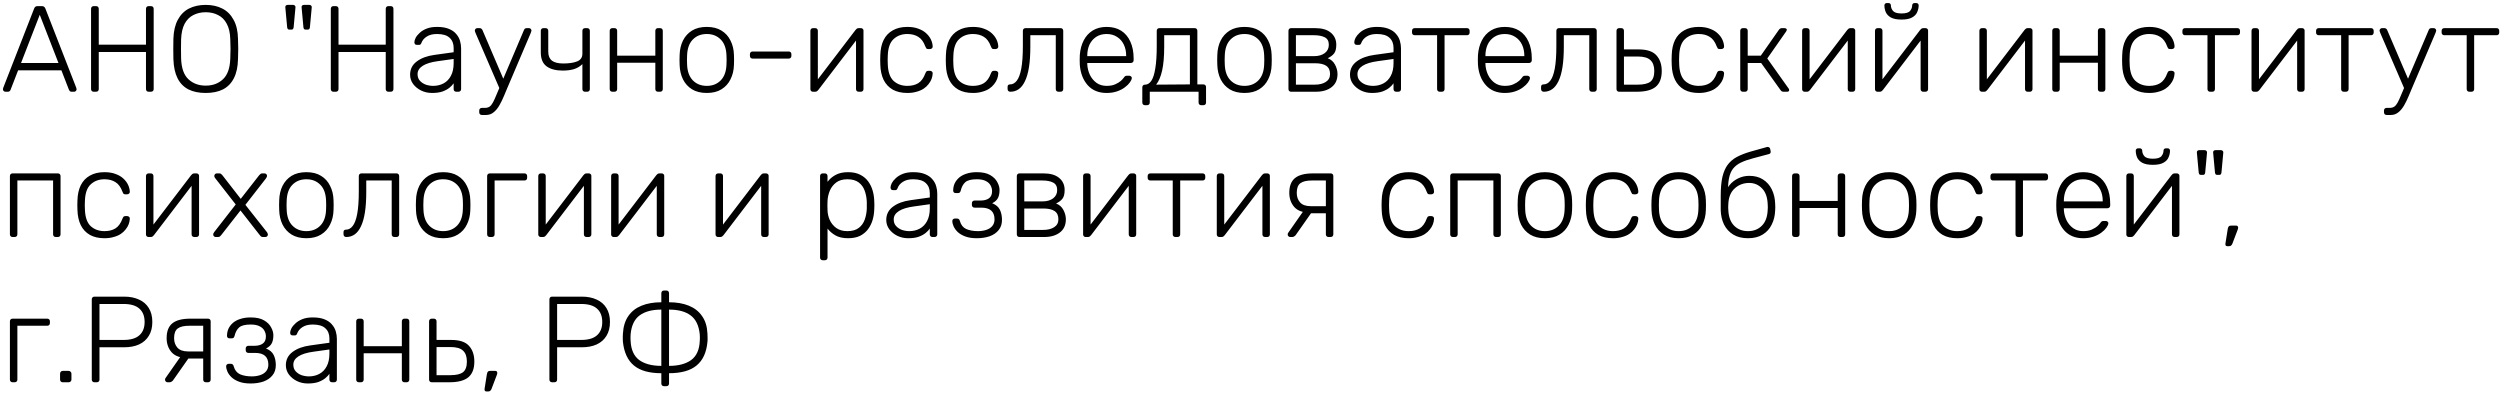 <?xml version="1.0" encoding="UTF-8"?> <svg xmlns="http://www.w3.org/2000/svg" width="327" height="52" viewBox="0 0 327 52" fill="none"> <path d="M0.704 12C0.619 12 0.544 11.968 0.48 11.904C0.416 11.84 0.384 11.765 0.384 11.68C0.384 11.627 0.395 11.568 0.416 11.504L4.464 1.12C4.507 1.013 4.56 0.933 4.624 0.88C4.699 0.827 4.8 0.8 4.928 0.8H5.472C5.6 0.8 5.696 0.827 5.76 0.88C5.835 0.933 5.893 1.013 5.936 1.12L9.984 11.504C10.005 11.568 10.016 11.627 10.016 11.68C10.016 11.765 9.984 11.84 9.92 11.904C9.856 11.968 9.781 12 9.696 12H9.376C9.269 12 9.189 11.973 9.136 11.92C9.083 11.856 9.045 11.803 9.024 11.76L8.032 9.2H2.368L1.376 11.76C1.365 11.803 1.328 11.856 1.264 11.92C1.211 11.973 1.131 12 1.024 12H0.704ZM2.752 8.24H7.648L5.2 1.936L2.752 8.24ZM12.262 12C12.156 12 12.07 11.968 12.006 11.904C11.942 11.84 11.91 11.755 11.91 11.648V1.168C11.91 1.051 11.942 0.96 12.006 0.896C12.07 0.832 12.156 0.8 12.262 0.8H12.55C12.668 0.8 12.758 0.832 12.822 0.896C12.886 0.96 12.918 1.051 12.918 1.168V5.84H19.094V1.168C19.094 1.051 19.126 0.96 19.19 0.896C19.254 0.832 19.34 0.8 19.446 0.8H19.734C19.852 0.8 19.942 0.832 20.006 0.896C20.07 0.96 20.102 1.051 20.102 1.168V11.648C20.102 11.755 20.07 11.84 20.006 11.904C19.942 11.968 19.852 12 19.734 12H19.446C19.34 12 19.254 11.968 19.19 11.904C19.126 11.84 19.094 11.755 19.094 11.648V6.8H12.918V11.648C12.918 11.755 12.886 11.84 12.822 11.904C12.758 11.968 12.668 12 12.55 12H12.262ZM26.905 12.16C26.02 12.16 25.268 12.005 24.649 11.696C24.031 11.376 23.556 10.891 23.225 10.24C22.895 9.579 22.713 8.747 22.681 7.744C22.671 7.264 22.665 6.816 22.665 6.4C22.665 5.984 22.671 5.536 22.681 5.056C22.713 4.064 22.905 3.243 23.257 2.592C23.609 1.931 24.095 1.44 24.713 1.12C25.343 0.8 26.073 0.64 26.905 0.64C27.737 0.64 28.463 0.8 29.081 1.12C29.711 1.44 30.201 1.931 30.553 2.592C30.916 3.243 31.108 4.064 31.129 5.056C31.151 5.536 31.161 5.984 31.161 6.4C31.161 6.816 31.151 7.264 31.129 7.744C31.108 8.747 30.927 9.579 30.585 10.24C30.255 10.891 29.78 11.376 29.161 11.696C28.543 12.005 27.791 12.16 26.905 12.16ZM26.905 11.2C27.823 11.2 28.575 10.923 29.161 10.368C29.759 9.813 30.079 8.912 30.121 7.664C30.143 7.184 30.153 6.763 30.153 6.4C30.153 6.037 30.143 5.616 30.121 5.136C30.1 4.304 29.945 3.627 29.657 3.104C29.38 2.581 29.001 2.203 28.521 1.968C28.052 1.723 27.513 1.6 26.905 1.6C26.308 1.6 25.769 1.723 25.289 1.968C24.82 2.203 24.441 2.581 24.153 3.104C23.876 3.627 23.721 4.304 23.689 5.136C23.679 5.616 23.673 6.037 23.673 6.4C23.673 6.763 23.679 7.184 23.689 7.664C23.732 8.912 24.052 9.813 24.649 10.368C25.247 10.923 25.999 11.2 26.905 11.2ZM39.96 3.872C39.875 3.872 39.811 3.845 39.768 3.792C39.725 3.728 39.699 3.653 39.688 3.568L39.448 0.96C39.438 0.864 39.459 0.789 39.512 0.736C39.576 0.672 39.656 0.64 39.752 0.64H40.472C40.568 0.64 40.643 0.672 40.696 0.736C40.76 0.789 40.787 0.864 40.776 0.96L40.536 3.568C40.526 3.653 40.499 3.728 40.456 3.792C40.413 3.845 40.349 3.872 40.264 3.872H39.96ZM37.832 3.872C37.747 3.872 37.683 3.845 37.64 3.792C37.597 3.728 37.571 3.653 37.56 3.568L37.32 0.96C37.309 0.864 37.331 0.789 37.384 0.736C37.448 0.672 37.528 0.64 37.624 0.64H38.344C38.44 0.64 38.515 0.672 38.568 0.736C38.632 0.789 38.659 0.864 38.648 0.96L38.408 3.568C38.398 3.653 38.371 3.728 38.328 3.792C38.285 3.845 38.221 3.872 38.136 3.872H37.832ZM43.622 12C43.515 12 43.43 11.968 43.366 11.904C43.302 11.84 43.27 11.755 43.27 11.648V1.168C43.27 1.051 43.302 0.96 43.366 0.896C43.43 0.832 43.515 0.8 43.622 0.8H43.91C44.027 0.8 44.118 0.832 44.182 0.896C44.246 0.96 44.278 1.051 44.278 1.168V5.84H50.454V1.168C50.454 1.051 50.486 0.96 50.55 0.896C50.614 0.832 50.699 0.8 50.806 0.8H51.094C51.211 0.8 51.302 0.832 51.366 0.896C51.43 0.96 51.462 1.051 51.462 1.168V11.648C51.462 11.755 51.43 11.84 51.366 11.904C51.302 11.968 51.211 12 51.094 12H50.806C50.699 12 50.614 11.968 50.55 11.904C50.486 11.84 50.454 11.755 50.454 11.648V6.8H44.278V11.648C44.278 11.755 44.246 11.84 44.182 11.904C44.118 11.968 44.027 12 43.91 12H43.622ZM56.505 12.16C55.993 12.16 55.518 12.053 55.081 11.84C54.654 11.627 54.307 11.344 54.041 10.992C53.774 10.629 53.641 10.224 53.641 9.776C53.641 9.051 53.934 8.469 54.521 8.032C55.107 7.595 55.87 7.312 56.809 7.184L59.337 6.832V6.272C59.337 5.707 59.161 5.264 58.809 4.944C58.467 4.613 57.918 4.448 57.161 4.448C56.606 4.448 56.158 4.56 55.817 4.784C55.475 4.997 55.241 5.28 55.113 5.632C55.059 5.792 54.958 5.872 54.809 5.872H54.553C54.425 5.872 54.334 5.84 54.281 5.776C54.227 5.701 54.201 5.616 54.201 5.52C54.201 5.371 54.254 5.184 54.361 4.96C54.478 4.736 54.654 4.517 54.889 4.304C55.123 4.08 55.427 3.893 55.801 3.744C56.174 3.595 56.627 3.52 57.161 3.52C57.79 3.52 58.307 3.605 58.713 3.776C59.129 3.947 59.449 4.171 59.673 4.448C59.907 4.715 60.073 5.013 60.169 5.344C60.265 5.675 60.313 6 60.313 6.32V11.648C60.313 11.755 60.281 11.84 60.217 11.904C60.153 11.968 60.067 12 59.961 12H59.689C59.582 12 59.497 11.968 59.433 11.904C59.369 11.84 59.337 11.755 59.337 11.648V10.896C59.209 11.088 59.027 11.28 58.793 11.472C58.558 11.664 58.254 11.829 57.881 11.968C57.518 12.096 57.059 12.16 56.505 12.16ZM56.665 11.232C57.155 11.232 57.603 11.125 58.009 10.912C58.414 10.699 58.734 10.373 58.969 9.936C59.214 9.488 59.337 8.928 59.337 8.256V7.712L57.273 8C56.398 8.117 55.737 8.32 55.289 8.608C54.841 8.896 54.617 9.259 54.617 9.696C54.617 10.048 54.718 10.336 54.921 10.56C55.123 10.784 55.379 10.955 55.689 11.072C56.009 11.179 56.334 11.232 56.665 11.232ZM63.035 15.04C62.928 15.04 62.843 15.008 62.779 14.944C62.715 14.88 62.683 14.795 62.683 14.688V14.464C62.683 14.357 62.715 14.272 62.779 14.208C62.843 14.144 62.928 14.112 63.035 14.112H63.403C63.659 14.112 63.867 14.059 64.027 13.952C64.187 13.845 64.336 13.664 64.475 13.408C64.614 13.152 64.773 12.8 64.955 12.352L68.539 3.92C68.571 3.845 68.614 3.787 68.667 3.744C68.72 3.701 68.8 3.68 68.907 3.68H69.195C69.28 3.68 69.355 3.712 69.419 3.776C69.483 3.84 69.515 3.915 69.515 4C69.515 4.043 69.504 4.085 69.483 4.128C69.472 4.171 69.451 4.235 69.419 4.32L66.379 11.456C66.24 11.787 66.085 12.155 65.915 12.56C65.744 12.976 65.552 13.371 65.339 13.744C65.126 14.128 64.875 14.437 64.587 14.672C64.299 14.917 63.963 15.04 63.579 15.04H63.035ZM65.403 11.728L62.203 4.32C62.139 4.16 62.107 4.053 62.107 4C62.107 3.915 62.139 3.84 62.203 3.776C62.267 3.712 62.342 3.68 62.427 3.68H62.731C62.837 3.68 62.917 3.707 62.971 3.76C63.024 3.803 63.067 3.856 63.099 3.92L65.915 10.496L65.403 11.728ZM76.528 12C76.421 12 76.336 11.968 76.272 11.904C76.208 11.84 76.176 11.755 76.176 11.648V8.384C75.877 8.683 75.514 8.901 75.088 9.04C74.661 9.168 74.17 9.232 73.616 9.232C72.709 9.232 72 9.045 71.488 8.672C70.986 8.299 70.736 7.691 70.736 6.848V4.032C70.736 3.925 70.768 3.84 70.832 3.776C70.896 3.712 70.981 3.68 71.088 3.68H71.36C71.466 3.68 71.552 3.712 71.616 3.776C71.68 3.84 71.712 3.925 71.712 4.032V6.768C71.712 7.291 71.872 7.68 72.192 7.936C72.522 8.181 73.018 8.304 73.68 8.304C74.437 8.304 75.04 8.213 75.488 8.032C75.946 7.851 76.176 7.515 76.176 7.024V4.032C76.176 3.925 76.208 3.84 76.272 3.776C76.336 3.712 76.421 3.68 76.528 3.68H76.8C76.906 3.68 76.992 3.712 77.056 3.776C77.12 3.84 77.152 3.925 77.152 4.032V11.648C77.152 11.755 77.12 11.84 77.056 11.904C76.992 11.968 76.906 12 76.8 12H76.528ZM80.101 12C79.995 12 79.909 11.968 79.845 11.904C79.781 11.84 79.749 11.755 79.749 11.648V4.032C79.749 3.925 79.781 3.84 79.845 3.776C79.909 3.712 79.995 3.68 80.101 3.68H80.373C80.48 3.68 80.565 3.712 80.629 3.776C80.693 3.84 80.725 3.925 80.725 4.032V7.28H85.717V4.032C85.717 3.925 85.749 3.84 85.813 3.776C85.877 3.712 85.963 3.68 86.069 3.68H86.341C86.448 3.68 86.533 3.712 86.597 3.776C86.661 3.84 86.693 3.925 86.693 4.032V11.648C86.693 11.755 86.661 11.84 86.597 11.904C86.533 11.968 86.448 12 86.341 12H86.069C85.963 12 85.877 11.968 85.813 11.904C85.749 11.84 85.717 11.755 85.717 11.648V8.208H80.725V11.648C80.725 11.755 80.693 11.84 80.629 11.904C80.565 11.968 80.48 12 80.373 12H80.101ZM92.448 12.16C91.68 12.16 91.035 12 90.512 11.68C90 11.36 89.606 10.923 89.328 10.368C89.062 9.813 88.918 9.195 88.896 8.512C88.886 8.352 88.88 8.128 88.88 7.84C88.88 7.552 88.886 7.328 88.896 7.168C88.918 6.475 89.062 5.856 89.328 5.312C89.606 4.757 90 4.32 90.512 4C91.035 3.68 91.68 3.52 92.448 3.52C93.216 3.52 93.856 3.68 94.368 4C94.891 4.32 95.286 4.757 95.552 5.312C95.83 5.856 95.979 6.475 96 7.168C96.011 7.328 96.016 7.552 96.016 7.84C96.016 8.128 96.011 8.352 96 8.512C95.979 9.195 95.83 9.813 95.552 10.368C95.286 10.923 94.891 11.36 94.368 11.68C93.856 12 93.216 12.16 92.448 12.16ZM92.448 11.232C93.195 11.232 93.803 10.992 94.272 10.512C94.742 10.032 94.992 9.339 95.024 8.432C95.035 8.272 95.04 8.075 95.04 7.84C95.04 7.605 95.035 7.408 95.024 7.248C94.992 6.331 94.742 5.637 94.272 5.168C93.803 4.688 93.195 4.448 92.448 4.448C91.702 4.448 91.094 4.688 90.624 5.168C90.155 5.637 89.904 6.331 89.872 7.248C89.862 7.408 89.856 7.605 89.856 7.84C89.856 8.075 89.862 8.272 89.872 8.432C89.904 9.339 90.155 10.032 90.624 10.512C91.094 10.992 91.702 11.232 92.448 11.232ZM98.442 7.664C98.336 7.664 98.25 7.632 98.186 7.568C98.122 7.504 98.09 7.419 98.09 7.312V7.088C98.09 6.981 98.122 6.896 98.186 6.832C98.25 6.768 98.336 6.736 98.442 6.736H103.162C103.269 6.736 103.354 6.768 103.418 6.832C103.482 6.896 103.514 6.981 103.514 7.088V7.312C103.514 7.419 103.482 7.504 103.418 7.568C103.354 7.632 103.269 7.664 103.162 7.664H98.442ZM106.319 12C106.234 12 106.159 11.968 106.095 11.904C106.031 11.84 105.999 11.765 105.999 11.68V4.032C105.999 3.925 106.031 3.84 106.095 3.776C106.159 3.712 106.244 3.68 106.351 3.68H106.623C106.73 3.68 106.815 3.712 106.879 3.776C106.943 3.84 106.975 3.925 106.975 4.032V11.216L106.687 10.752L111.903 3.92C111.956 3.856 112.01 3.803 112.063 3.76C112.127 3.707 112.212 3.68 112.319 3.68H112.623C112.708 3.68 112.783 3.712 112.847 3.776C112.911 3.829 112.943 3.899 112.943 3.984V11.648C112.943 11.755 112.911 11.84 112.847 11.904C112.783 11.968 112.698 12 112.591 12H112.319C112.212 12 112.127 11.968 112.063 11.904C111.999 11.84 111.967 11.755 111.967 11.648V4.944L112.303 4.864L107.039 11.76C106.996 11.813 106.943 11.867 106.879 11.92C106.815 11.973 106.73 12 106.623 12H106.319ZM118.682 12.16C117.936 12.16 117.301 12.016 116.778 11.728C116.256 11.429 115.856 11.003 115.578 10.448C115.312 9.893 115.168 9.237 115.146 8.48C115.136 8.32 115.13 8.107 115.13 7.84C115.13 7.573 115.136 7.36 115.146 7.2C115.168 6.432 115.312 5.776 115.578 5.232C115.856 4.677 116.256 4.256 116.778 3.968C117.301 3.669 117.936 3.52 118.682 3.52C119.248 3.52 119.733 3.6 120.138 3.76C120.554 3.909 120.896 4.112 121.162 4.368C121.429 4.613 121.632 4.885 121.77 5.184C121.909 5.483 121.984 5.776 121.994 6.064C122.005 6.171 121.973 6.256 121.898 6.32C121.824 6.384 121.738 6.416 121.642 6.416H121.418C121.312 6.416 121.232 6.395 121.178 6.352C121.136 6.299 121.088 6.208 121.034 6.08C120.81 5.472 120.501 5.051 120.106 4.816C119.722 4.571 119.248 4.448 118.682 4.448C117.957 4.448 117.354 4.672 116.874 5.12C116.405 5.557 116.154 6.277 116.122 7.28C116.101 7.653 116.101 8.027 116.122 8.4C116.154 9.403 116.405 10.128 116.874 10.576C117.354 11.013 117.957 11.232 118.682 11.232C119.248 11.232 119.722 11.115 120.106 10.88C120.501 10.635 120.81 10.208 121.034 9.6C121.088 9.472 121.136 9.387 121.178 9.344C121.232 9.291 121.312 9.264 121.418 9.264H121.642C121.738 9.264 121.824 9.296 121.898 9.36C121.973 9.424 122.005 9.509 121.994 9.616C121.984 9.851 121.936 10.085 121.85 10.32C121.765 10.555 121.632 10.784 121.45 11.008C121.28 11.232 121.066 11.429 120.81 11.6C120.554 11.771 120.245 11.904 119.882 12C119.53 12.107 119.13 12.16 118.682 12.16ZM127.261 12.16C126.514 12.16 125.879 12.016 125.357 11.728C124.834 11.429 124.434 11.003 124.157 10.448C123.89 9.893 123.746 9.237 123.725 8.48C123.714 8.32 123.709 8.107 123.709 7.84C123.709 7.573 123.714 7.36 123.725 7.2C123.746 6.432 123.89 5.776 124.157 5.232C124.434 4.677 124.834 4.256 125.357 3.968C125.879 3.669 126.514 3.52 127.261 3.52C127.826 3.52 128.311 3.6 128.717 3.76C129.133 3.909 129.474 4.112 129.741 4.368C130.007 4.613 130.21 4.885 130.349 5.184C130.487 5.483 130.562 5.776 130.573 6.064C130.583 6.171 130.551 6.256 130.477 6.32C130.402 6.384 130.317 6.416 130.221 6.416H129.997C129.89 6.416 129.81 6.395 129.757 6.352C129.714 6.299 129.666 6.208 129.613 6.08C129.389 5.472 129.079 5.051 128.685 4.816C128.301 4.571 127.826 4.448 127.261 4.448C126.535 4.448 125.933 4.672 125.453 5.12C124.983 5.557 124.733 6.277 124.701 7.28C124.679 7.653 124.679 8.027 124.701 8.4C124.733 9.403 124.983 10.128 125.453 10.576C125.933 11.013 126.535 11.232 127.261 11.232C127.826 11.232 128.301 11.115 128.685 10.88C129.079 10.635 129.389 10.208 129.613 9.6C129.666 9.472 129.714 9.387 129.757 9.344C129.81 9.291 129.89 9.264 129.997 9.264H130.221C130.317 9.264 130.402 9.296 130.477 9.36C130.551 9.424 130.583 9.509 130.573 9.616C130.562 9.851 130.514 10.085 130.429 10.32C130.343 10.555 130.21 10.784 130.029 11.008C129.858 11.232 129.645 11.429 129.389 11.6C129.133 11.771 128.823 11.904 128.461 12C128.109 12.107 127.709 12.16 127.261 12.16ZM132.159 12C132.052 12 131.961 11.968 131.887 11.904C131.823 11.829 131.791 11.739 131.791 11.632V11.376C131.791 11.152 131.897 11.04 132.111 11.04C132.452 11.04 132.745 10.88 132.991 10.56C133.247 10.24 133.444 9.712 133.583 8.976C133.721 8.229 133.791 7.237 133.791 6V4.032C133.791 3.925 133.823 3.84 133.887 3.776C133.951 3.712 134.036 3.68 134.143 3.68H138.719C138.825 3.68 138.911 3.712 138.975 3.776C139.039 3.84 139.071 3.925 139.071 4.032V11.648C139.071 11.755 139.039 11.84 138.975 11.904C138.911 11.968 138.825 12 138.719 12H138.447C138.34 12 138.255 11.968 138.191 11.904C138.127 11.84 138.095 11.755 138.095 11.648V4.608H134.767V6.112C134.767 7.147 134.708 8.037 134.591 8.784C134.473 9.531 134.297 10.144 134.063 10.624C133.839 11.093 133.567 11.44 133.247 11.664C132.927 11.888 132.564 12 132.159 12ZM144.743 12.16C143.709 12.16 142.887 11.824 142.279 11.152C141.671 10.469 141.325 9.579 141.239 8.48C141.229 8.32 141.223 8.107 141.223 7.84C141.223 7.573 141.229 7.36 141.239 7.2C141.293 6.475 141.463 5.835 141.751 5.28C142.039 4.725 142.434 4.293 142.935 3.984C143.447 3.675 144.05 3.52 144.743 3.52C145.49 3.52 146.125 3.685 146.647 4.016C147.17 4.347 147.57 4.821 147.847 5.44C148.135 6.059 148.279 6.795 148.279 7.648V7.888C148.279 7.995 148.242 8.08 148.167 8.144C148.103 8.208 148.018 8.24 147.911 8.24H142.215C142.215 8.24 142.215 8.261 142.215 8.304C142.215 8.347 142.215 8.379 142.215 8.4C142.237 8.88 142.349 9.339 142.551 9.776C142.754 10.203 143.042 10.555 143.415 10.832C143.789 11.099 144.231 11.232 144.743 11.232C145.202 11.232 145.581 11.163 145.879 11.024C146.189 10.885 146.434 10.736 146.615 10.576C146.797 10.405 146.914 10.277 146.967 10.192C147.063 10.053 147.138 9.973 147.191 9.952C147.245 9.92 147.33 9.904 147.447 9.904H147.703C147.799 9.904 147.879 9.936 147.943 10C148.018 10.053 148.05 10.128 148.039 10.224C148.029 10.373 147.943 10.56 147.783 10.784C147.634 10.997 147.415 11.211 147.127 11.424C146.85 11.637 146.509 11.813 146.103 11.952C145.698 12.091 145.245 12.16 144.743 12.16ZM142.215 7.344H147.303V7.28C147.303 6.747 147.202 6.267 146.999 5.84C146.797 5.413 146.503 5.077 146.119 4.832C145.735 4.576 145.277 4.448 144.743 4.448C144.21 4.448 143.751 4.576 143.367 4.832C142.994 5.077 142.706 5.413 142.503 5.84C142.311 6.267 142.215 6.747 142.215 7.28V7.344ZM149.766 13.76C149.659 13.76 149.574 13.728 149.51 13.664C149.446 13.6 149.414 13.515 149.414 13.408V11.424C149.414 11.317 149.446 11.232 149.51 11.168C149.574 11.104 149.659 11.072 149.766 11.072H149.814C150.112 11.061 150.374 10.891 150.598 10.56C150.822 10.229 150.992 9.696 151.11 8.96C151.238 8.213 151.302 7.227 151.302 6V4.032C151.302 3.925 151.334 3.84 151.398 3.776C151.462 3.712 151.547 3.68 151.654 3.68H156.262C156.368 3.68 156.454 3.712 156.518 3.776C156.582 3.84 156.614 3.925 156.614 4.032V11.04H157.398C157.504 11.04 157.59 11.072 157.654 11.136C157.718 11.2 157.75 11.285 157.75 11.392V13.408C157.75 13.515 157.718 13.6 157.654 13.664C157.59 13.728 157.504 13.76 157.398 13.76H157.126C157.019 13.76 156.934 13.728 156.87 13.664C156.806 13.6 156.774 13.515 156.774 13.408V12H150.39V13.408C150.39 13.515 150.358 13.6 150.294 13.664C150.23 13.728 150.144 13.76 150.038 13.76H149.766ZM151.222 11.072L155.638 11.04V4.608H152.278V6.112C152.278 7.392 152.187 8.432 152.006 9.232C151.824 10.032 151.563 10.645 151.222 11.072ZM162.777 12.16C162.009 12.16 161.363 12 160.841 11.68C160.329 11.36 159.934 10.923 159.657 10.368C159.39 9.813 159.246 9.195 159.225 8.512C159.214 8.352 159.209 8.128 159.209 7.84C159.209 7.552 159.214 7.328 159.225 7.168C159.246 6.475 159.39 5.856 159.657 5.312C159.934 4.757 160.329 4.32 160.841 4C161.363 3.68 162.009 3.52 162.777 3.52C163.545 3.52 164.185 3.68 164.697 4C165.219 4.32 165.614 4.757 165.881 5.312C166.158 5.856 166.307 6.475 166.329 7.168C166.339 7.328 166.345 7.552 166.345 7.84C166.345 8.128 166.339 8.352 166.329 8.512C166.307 9.195 166.158 9.813 165.881 10.368C165.614 10.923 165.219 11.36 164.697 11.68C164.185 12 163.545 12.16 162.777 12.16ZM162.777 11.232C163.523 11.232 164.131 10.992 164.601 10.512C165.07 10.032 165.321 9.339 165.353 8.432C165.363 8.272 165.369 8.075 165.369 7.84C165.369 7.605 165.363 7.408 165.353 7.248C165.321 6.331 165.07 5.637 164.601 5.168C164.131 4.688 163.523 4.448 162.777 4.448C162.03 4.448 161.422 4.688 160.953 5.168C160.483 5.637 160.233 6.331 160.201 7.248C160.19 7.408 160.185 7.605 160.185 7.84C160.185 8.075 160.19 8.272 160.201 8.432C160.233 9.339 160.483 10.032 160.953 10.512C161.422 10.992 162.03 11.232 162.777 11.232ZM168.882 12C168.776 12 168.69 11.968 168.626 11.904C168.562 11.84 168.53 11.755 168.53 11.648V4.032C168.53 3.925 168.562 3.84 168.626 3.776C168.69 3.712 168.776 3.68 168.882 3.68H172.034C172.92 3.68 173.597 3.877 174.066 4.272C174.546 4.667 174.786 5.195 174.786 5.856C174.786 6.368 174.69 6.747 174.498 6.992C174.306 7.237 174.029 7.445 173.666 7.616C174.093 7.776 174.413 8.059 174.626 8.464C174.84 8.869 174.946 9.275 174.946 9.68C174.946 10.437 174.685 11.013 174.162 11.408C173.65 11.803 172.968 12 172.114 12H168.882ZM169.506 11.072H171.986C172.573 11.072 173.048 10.955 173.41 10.72C173.784 10.485 173.97 10.139 173.97 9.68C173.97 9.189 173.805 8.832 173.474 8.608C173.144 8.384 172.648 8.272 171.986 8.272H169.506V11.072ZM169.506 7.344H171.874C172.461 7.344 172.93 7.211 173.282 6.944C173.634 6.677 173.81 6.315 173.81 5.856C173.81 5.387 173.634 5.061 173.282 4.88C172.93 4.699 172.461 4.608 171.874 4.608H169.506V7.344ZM179.442 12.16C178.93 12.16 178.456 12.053 178.018 11.84C177.592 11.627 177.245 11.344 176.978 10.992C176.712 10.629 176.578 10.224 176.578 9.776C176.578 9.051 176.872 8.469 177.458 8.032C178.045 7.595 178.808 7.312 179.746 7.184L182.274 6.832V6.272C182.274 5.707 182.098 5.264 181.746 4.944C181.405 4.613 180.856 4.448 180.098 4.448C179.544 4.448 179.096 4.56 178.754 4.784C178.413 4.997 178.178 5.28 178.05 5.632C177.997 5.792 177.896 5.872 177.746 5.872H177.49C177.362 5.872 177.272 5.84 177.218 5.776C177.165 5.701 177.138 5.616 177.138 5.52C177.138 5.371 177.192 5.184 177.298 4.96C177.416 4.736 177.592 4.517 177.826 4.304C178.061 4.08 178.365 3.893 178.738 3.744C179.112 3.595 179.565 3.52 180.098 3.52C180.728 3.52 181.245 3.605 181.65 3.776C182.066 3.947 182.386 4.171 182.61 4.448C182.845 4.715 183.01 5.013 183.106 5.344C183.202 5.675 183.25 6 183.25 6.32V11.648C183.25 11.755 183.218 11.84 183.154 11.904C183.09 11.968 183.005 12 182.898 12H182.626C182.52 12 182.434 11.968 182.37 11.904C182.306 11.84 182.274 11.755 182.274 11.648V10.896C182.146 11.088 181.965 11.28 181.73 11.472C181.496 11.664 181.192 11.829 180.818 11.968C180.456 12.096 179.997 12.16 179.442 12.16ZM179.602 11.232C180.093 11.232 180.541 11.125 180.946 10.912C181.352 10.699 181.672 10.373 181.906 9.936C182.152 9.488 182.274 8.928 182.274 8.256V7.712L180.21 8C179.336 8.117 178.674 8.32 178.226 8.608C177.778 8.896 177.554 9.259 177.554 9.696C177.554 10.048 177.656 10.336 177.858 10.56C178.061 10.784 178.317 10.955 178.626 11.072C178.946 11.179 179.272 11.232 179.602 11.232ZM188.324 12C188.218 12 188.132 11.968 188.068 11.904C188.004 11.84 187.972 11.755 187.972 11.648V4.608H185.044C184.938 4.608 184.852 4.576 184.788 4.512C184.724 4.448 184.692 4.363 184.692 4.256V4.032C184.692 3.925 184.724 3.84 184.788 3.776C184.852 3.712 184.938 3.68 185.044 3.68H191.876C191.983 3.68 192.068 3.712 192.132 3.776C192.196 3.84 192.228 3.925 192.228 4.032V4.256C192.228 4.363 192.196 4.448 192.132 4.512C192.068 4.576 191.983 4.608 191.876 4.608H188.948V11.648C188.948 11.755 188.916 11.84 188.852 11.904C188.788 11.968 188.703 12 188.596 12H188.324ZM196.822 12.16C195.787 12.16 194.966 11.824 194.358 11.152C193.75 10.469 193.403 9.579 193.318 8.48C193.307 8.32 193.302 8.107 193.302 7.84C193.302 7.573 193.307 7.36 193.318 7.2C193.371 6.475 193.542 5.835 193.83 5.28C194.118 4.725 194.512 4.293 195.014 3.984C195.526 3.675 196.128 3.52 196.822 3.52C197.568 3.52 198.203 3.685 198.726 4.016C199.248 4.347 199.648 4.821 199.926 5.44C200.214 6.059 200.358 6.795 200.358 7.648V7.888C200.358 7.995 200.32 8.08 200.246 8.144C200.182 8.208 200.096 8.24 199.99 8.24H194.294C194.294 8.24 194.294 8.261 194.294 8.304C194.294 8.347 194.294 8.379 194.294 8.4C194.315 8.88 194.427 9.339 194.63 9.776C194.832 10.203 195.12 10.555 195.494 10.832C195.867 11.099 196.31 11.232 196.822 11.232C197.28 11.232 197.659 11.163 197.958 11.024C198.267 10.885 198.512 10.736 198.694 10.576C198.875 10.405 198.992 10.277 199.046 10.192C199.142 10.053 199.216 9.973 199.27 9.952C199.323 9.92 199.408 9.904 199.526 9.904H199.782C199.878 9.904 199.958 9.936 200.022 10C200.096 10.053 200.128 10.128 200.118 10.224C200.107 10.373 200.022 10.56 199.862 10.784C199.712 10.997 199.494 11.211 199.206 11.424C198.928 11.637 198.587 11.813 198.182 11.952C197.776 12.091 197.323 12.16 196.822 12.16ZM194.294 7.344H199.382V7.28C199.382 6.747 199.28 6.267 199.078 5.84C198.875 5.413 198.582 5.077 198.198 4.832C197.814 4.576 197.355 4.448 196.822 4.448C196.288 4.448 195.83 4.576 195.446 4.832C195.072 5.077 194.784 5.413 194.582 5.84C194.39 6.267 194.294 6.747 194.294 7.28V7.344ZM201.94 12C201.833 12 201.743 11.968 201.668 11.904C201.604 11.829 201.572 11.739 201.572 11.632V11.376C201.572 11.152 201.679 11.04 201.892 11.04C202.233 11.04 202.527 10.88 202.772 10.56C203.028 10.24 203.225 9.712 203.364 8.976C203.503 8.229 203.572 7.237 203.572 6V4.032C203.572 3.925 203.604 3.84 203.668 3.776C203.732 3.712 203.817 3.68 203.924 3.68H208.5C208.607 3.68 208.692 3.712 208.756 3.776C208.82 3.84 208.852 3.925 208.852 4.032V11.648C208.852 11.755 208.82 11.84 208.756 11.904C208.692 11.968 208.607 12 208.5 12H208.228C208.121 12 208.036 11.968 207.972 11.904C207.908 11.84 207.876 11.755 207.876 11.648V4.608H204.548V6.112C204.548 7.147 204.489 8.037 204.372 8.784C204.255 9.531 204.079 10.144 203.844 10.624C203.62 11.093 203.348 11.44 203.028 11.664C202.708 11.888 202.345 12 201.94 12ZM211.789 12C211.682 12 211.597 11.968 211.533 11.904C211.469 11.84 211.437 11.755 211.437 11.648V4.032C211.437 3.925 211.469 3.84 211.533 3.776C211.597 3.712 211.682 3.68 211.789 3.68H212.061C212.167 3.68 212.253 3.712 212.317 3.776C212.381 3.84 212.413 3.925 212.413 4.032V6.464H214.333C215.421 6.464 216.194 6.72 216.653 7.232C217.122 7.744 217.357 8.432 217.357 9.296C217.357 10.235 217.09 10.923 216.557 11.36C216.034 11.787 215.213 12 214.093 12H211.789ZM212.413 11.072H214.237C214.983 11.072 215.527 10.944 215.869 10.688C216.21 10.421 216.381 9.957 216.381 9.296C216.381 8.656 216.215 8.181 215.885 7.872C215.554 7.552 215.005 7.392 214.237 7.392H212.413V11.072ZM222.198 12.16C221.451 12.16 220.817 12.016 220.294 11.728C219.771 11.429 219.371 11.003 219.094 10.448C218.827 9.893 218.683 9.237 218.662 8.48C218.651 8.32 218.646 8.107 218.646 7.84C218.646 7.573 218.651 7.36 218.662 7.2C218.683 6.432 218.827 5.776 219.094 5.232C219.371 4.677 219.771 4.256 220.294 3.968C220.817 3.669 221.451 3.52 222.198 3.52C222.763 3.52 223.249 3.6 223.654 3.76C224.07 3.909 224.411 4.112 224.678 4.368C224.945 4.613 225.147 4.885 225.286 5.184C225.425 5.483 225.499 5.776 225.51 6.064C225.521 6.171 225.489 6.256 225.414 6.32C225.339 6.384 225.254 6.416 225.158 6.416H224.934C224.827 6.416 224.747 6.395 224.694 6.352C224.651 6.299 224.603 6.208 224.55 6.08C224.326 5.472 224.017 5.051 223.622 4.816C223.238 4.571 222.763 4.448 222.198 4.448C221.473 4.448 220.87 4.672 220.39 5.12C219.921 5.557 219.67 6.277 219.638 7.28C219.617 7.653 219.617 8.027 219.638 8.4C219.67 9.403 219.921 10.128 220.39 10.576C220.87 11.013 221.473 11.232 222.198 11.232C222.763 11.232 223.238 11.115 223.622 10.88C224.017 10.635 224.326 10.208 224.55 9.6C224.603 9.472 224.651 9.387 224.694 9.344C224.747 9.291 224.827 9.264 224.934 9.264H225.158C225.254 9.264 225.339 9.296 225.414 9.36C225.489 9.424 225.521 9.509 225.51 9.616C225.499 9.851 225.451 10.085 225.366 10.32C225.281 10.555 225.147 10.784 224.966 11.008C224.795 11.232 224.582 11.429 224.326 11.6C224.07 11.771 223.761 11.904 223.398 12C223.046 12.107 222.646 12.16 222.198 12.16ZM227.976 12C227.869 12 227.784 11.968 227.72 11.904C227.656 11.84 227.624 11.755 227.624 11.648V4.032C227.624 3.925 227.656 3.84 227.72 3.776C227.784 3.712 227.869 3.68 227.976 3.68H228.248C228.355 3.68 228.44 3.712 228.504 3.776C228.568 3.84 228.6 3.925 228.6 4.032V7.28H230.312L232.664 3.92C232.717 3.835 232.776 3.776 232.84 3.744C232.904 3.701 232.984 3.68 233.08 3.68H233.4C233.496 3.68 233.571 3.701 233.624 3.744C233.688 3.776 233.72 3.829 233.72 3.904C233.72 3.925 233.709 3.952 233.688 3.984C233.677 4.016 233.661 4.053 233.64 4.096L231.16 7.648L233.944 11.568C233.997 11.632 234.024 11.701 234.024 11.776C234.024 11.851 233.997 11.909 233.944 11.952C233.891 11.984 233.816 12 233.72 12H233.304C233.208 12 233.128 11.984 233.064 11.952C233 11.909 232.941 11.851 232.888 11.776L230.36 8.24H228.6V11.648C228.6 11.755 228.568 11.84 228.504 11.904C228.44 11.968 228.355 12 228.248 12H227.976ZM236.038 12C235.953 12 235.878 11.968 235.814 11.904C235.75 11.84 235.718 11.765 235.718 11.68V4.032C235.718 3.925 235.75 3.84 235.814 3.776C235.878 3.712 235.963 3.68 236.07 3.68H236.342C236.449 3.68 236.534 3.712 236.598 3.776C236.662 3.84 236.694 3.925 236.694 4.032V11.216L236.406 10.752L241.622 3.92C241.675 3.856 241.729 3.803 241.782 3.76C241.846 3.707 241.931 3.68 242.038 3.68H242.342C242.427 3.68 242.502 3.712 242.566 3.776C242.63 3.829 242.662 3.899 242.662 3.984V11.648C242.662 11.755 242.63 11.84 242.566 11.904C242.502 11.968 242.417 12 242.31 12H242.038C241.931 12 241.846 11.968 241.782 11.904C241.718 11.84 241.686 11.755 241.686 11.648V4.944L242.022 4.864L236.758 11.76C236.715 11.813 236.662 11.867 236.598 11.92C236.534 11.973 236.449 12 236.342 12H236.038ZM245.569 12C245.484 12 245.409 11.968 245.345 11.904C245.281 11.84 245.249 11.765 245.249 11.68V4.032C245.249 3.925 245.281 3.84 245.345 3.776C245.409 3.712 245.494 3.68 245.601 3.68H245.873C245.98 3.68 246.065 3.712 246.129 3.776C246.193 3.84 246.225 3.925 246.225 4.032V11.216L245.937 10.752L251.153 3.92C251.206 3.856 251.26 3.803 251.313 3.76C251.377 3.707 251.462 3.68 251.569 3.68H251.873C251.958 3.68 252.033 3.712 252.097 3.776C252.161 3.829 252.193 3.899 252.193 3.984V11.648C252.193 11.755 252.161 11.84 252.097 11.904C252.033 11.968 251.948 12 251.841 12H251.569C251.462 12 251.377 11.968 251.313 11.904C251.249 11.84 251.217 11.755 251.217 11.648V4.944L251.553 4.864L246.289 11.76C246.246 11.813 246.193 11.867 246.129 11.92C246.065 11.973 245.98 12 245.873 12H245.569ZM248.721 2.56C248.124 2.56 247.66 2.469 247.329 2.288C247.009 2.107 246.785 1.872 246.657 1.584C246.54 1.296 246.481 1.003 246.481 0.704C246.481 0.619 246.508 0.549 246.561 0.496C246.614 0.432 246.689 0.4 246.785 0.4H247.025C247.121 0.4 247.196 0.432 247.249 0.496C247.302 0.549 247.329 0.619 247.329 0.704C247.329 0.96 247.42 1.2 247.601 1.424C247.793 1.648 248.166 1.76 248.721 1.76C249.286 1.76 249.66 1.648 249.841 1.424C250.022 1.2 250.113 0.96 250.113 0.704C250.113 0.619 250.14 0.549 250.193 0.496C250.246 0.432 250.321 0.4 250.417 0.4H250.657C250.753 0.4 250.828 0.432 250.881 0.496C250.934 0.549 250.961 0.619 250.961 0.704C250.961 1.003 250.897 1.296 250.769 1.584C250.652 1.872 250.428 2.107 250.097 2.288C249.777 2.469 249.318 2.56 248.721 2.56ZM259.225 12C259.14 12 259.065 11.968 259.001 11.904C258.937 11.84 258.905 11.765 258.905 11.68V4.032C258.905 3.925 258.937 3.84 259.001 3.776C259.065 3.712 259.151 3.68 259.257 3.68H259.529C259.636 3.68 259.721 3.712 259.785 3.776C259.849 3.84 259.881 3.925 259.881 4.032V11.216L259.593 10.752L264.809 3.92C264.863 3.856 264.916 3.803 264.969 3.76C265.033 3.707 265.119 3.68 265.225 3.68H265.529C265.615 3.68 265.689 3.712 265.753 3.776C265.817 3.829 265.849 3.899 265.849 3.984V11.648C265.849 11.755 265.817 11.84 265.753 11.904C265.689 11.968 265.604 12 265.497 12H265.225C265.119 12 265.033 11.968 264.969 11.904C264.905 11.84 264.873 11.755 264.873 11.648V4.944L265.209 4.864L259.945 11.76C259.903 11.813 259.849 11.867 259.785 11.92C259.721 11.973 259.636 12 259.529 12H259.225ZM268.789 12C268.682 12 268.597 11.968 268.533 11.904C268.469 11.84 268.437 11.755 268.437 11.648V4.032C268.437 3.925 268.469 3.84 268.533 3.776C268.597 3.712 268.682 3.68 268.789 3.68H269.061C269.167 3.68 269.253 3.712 269.317 3.776C269.381 3.84 269.413 3.925 269.413 4.032V7.28H274.405V4.032C274.405 3.925 274.437 3.84 274.501 3.776C274.565 3.712 274.65 3.68 274.757 3.68H275.029C275.135 3.68 275.221 3.712 275.285 3.776C275.349 3.84 275.381 3.925 275.381 4.032V11.648C275.381 11.755 275.349 11.84 275.285 11.904C275.221 11.968 275.135 12 275.029 12H274.757C274.65 12 274.565 11.968 274.501 11.904C274.437 11.84 274.405 11.755 274.405 11.648V8.208H269.413V11.648C269.413 11.755 269.381 11.84 269.317 11.904C269.253 11.968 269.167 12 269.061 12H268.789ZM281.12 12.16C280.373 12.16 279.739 12.016 279.216 11.728C278.693 11.429 278.293 11.003 278.016 10.448C277.749 9.893 277.605 9.237 277.584 8.48C277.573 8.32 277.568 8.107 277.568 7.84C277.568 7.573 277.573 7.36 277.584 7.2C277.605 6.432 277.749 5.776 278.016 5.232C278.293 4.677 278.693 4.256 279.216 3.968C279.739 3.669 280.373 3.52 281.12 3.52C281.685 3.52 282.171 3.6 282.576 3.76C282.992 3.909 283.333 4.112 283.6 4.368C283.867 4.613 284.069 4.885 284.208 5.184C284.347 5.483 284.421 5.776 284.432 6.064C284.443 6.171 284.411 6.256 284.336 6.32C284.261 6.384 284.176 6.416 284.08 6.416H283.856C283.749 6.416 283.669 6.395 283.616 6.352C283.573 6.299 283.525 6.208 283.472 6.08C283.248 5.472 282.939 5.051 282.544 4.816C282.16 4.571 281.685 4.448 281.12 4.448C280.395 4.448 279.792 4.672 279.312 5.12C278.843 5.557 278.592 6.277 278.56 7.28C278.539 7.653 278.539 8.027 278.56 8.4C278.592 9.403 278.843 10.128 279.312 10.576C279.792 11.013 280.395 11.232 281.12 11.232C281.685 11.232 282.16 11.115 282.544 10.88C282.939 10.635 283.248 10.208 283.472 9.6C283.525 9.472 283.573 9.387 283.616 9.344C283.669 9.291 283.749 9.264 283.856 9.264H284.08C284.176 9.264 284.261 9.296 284.336 9.36C284.411 9.424 284.443 9.509 284.432 9.616C284.421 9.851 284.373 10.085 284.288 10.32C284.203 10.555 284.069 10.784 283.888 11.008C283.717 11.232 283.504 11.429 283.248 11.6C282.992 11.771 282.683 11.904 282.32 12C281.968 12.107 281.568 12.16 281.12 12.16ZM289.09 12C288.983 12 288.898 11.968 288.834 11.904C288.77 11.84 288.738 11.755 288.738 11.648V4.608H285.81C285.703 4.608 285.618 4.576 285.554 4.512C285.49 4.448 285.458 4.363 285.458 4.256V4.032C285.458 3.925 285.49 3.84 285.554 3.776C285.618 3.712 285.703 3.68 285.81 3.68H292.642C292.749 3.68 292.834 3.712 292.898 3.776C292.962 3.84 292.994 3.925 292.994 4.032V4.256C292.994 4.363 292.962 4.448 292.898 4.512C292.834 4.576 292.749 4.608 292.642 4.608H289.714V11.648C289.714 11.755 289.682 11.84 289.618 11.904C289.554 11.968 289.469 12 289.362 12H289.09ZM294.819 12C294.734 12 294.659 11.968 294.595 11.904C294.531 11.84 294.499 11.765 294.499 11.68V4.032C294.499 3.925 294.531 3.84 294.595 3.776C294.659 3.712 294.744 3.68 294.851 3.68H295.123C295.23 3.68 295.315 3.712 295.379 3.776C295.443 3.84 295.475 3.925 295.475 4.032V11.216L295.187 10.752L300.403 3.92C300.456 3.856 300.51 3.803 300.563 3.76C300.627 3.707 300.712 3.68 300.819 3.68H301.123C301.208 3.68 301.283 3.712 301.347 3.776C301.411 3.829 301.443 3.899 301.443 3.984V11.648C301.443 11.755 301.411 11.84 301.347 11.904C301.283 11.968 301.198 12 301.091 12H300.819C300.712 12 300.627 11.968 300.563 11.904C300.499 11.84 300.467 11.755 300.467 11.648V4.944L300.803 4.864L295.539 11.76C295.496 11.813 295.443 11.867 295.379 11.92C295.315 11.973 295.23 12 295.123 12H294.819ZM306.574 12C306.468 12 306.382 11.968 306.318 11.904C306.254 11.84 306.222 11.755 306.222 11.648V4.608H303.294C303.188 4.608 303.102 4.576 303.038 4.512C302.974 4.448 302.942 4.363 302.942 4.256V4.032C302.942 3.925 302.974 3.84 303.038 3.776C303.102 3.712 303.188 3.68 303.294 3.68H310.126C310.233 3.68 310.318 3.712 310.382 3.776C310.446 3.84 310.478 3.925 310.478 4.032V4.256C310.478 4.363 310.446 4.448 310.382 4.512C310.318 4.576 310.233 4.608 310.126 4.608H307.198V11.648C307.198 11.755 307.166 11.84 307.102 11.904C307.038 11.968 306.953 12 306.846 12H306.574ZM312.176 15.04C312.069 15.04 311.984 15.008 311.92 14.944C311.856 14.88 311.824 14.795 311.824 14.688V14.464C311.824 14.357 311.856 14.272 311.92 14.208C311.984 14.144 312.069 14.112 312.176 14.112H312.544C312.8 14.112 313.008 14.059 313.168 13.952C313.328 13.845 313.477 13.664 313.616 13.408C313.754 13.152 313.914 12.8 314.096 12.352L317.68 3.92C317.712 3.845 317.754 3.787 317.808 3.744C317.861 3.701 317.941 3.68 318.048 3.68H318.336C318.421 3.68 318.496 3.712 318.56 3.776C318.624 3.84 318.656 3.915 318.656 4C318.656 4.043 318.645 4.085 318.624 4.128C318.613 4.171 318.592 4.235 318.56 4.32L315.52 11.456C315.381 11.787 315.226 12.155 315.056 12.56C314.885 12.976 314.693 13.371 314.48 13.744C314.266 14.128 314.016 14.437 313.728 14.672C313.44 14.917 313.104 15.04 312.72 15.04H312.176ZM314.544 11.728L311.344 4.32C311.28 4.16 311.248 4.053 311.248 4C311.248 3.915 311.28 3.84 311.344 3.776C311.408 3.712 311.482 3.68 311.568 3.68H311.872C311.978 3.68 312.058 3.707 312.112 3.76C312.165 3.803 312.208 3.856 312.24 3.92L315.056 10.496L314.544 11.728ZM322.996 12C322.89 12 322.804 11.968 322.74 11.904C322.676 11.84 322.644 11.755 322.644 11.648V4.608H319.716C319.61 4.608 319.524 4.576 319.46 4.512C319.396 4.448 319.364 4.363 319.364 4.256V4.032C319.364 3.925 319.396 3.84 319.46 3.776C319.524 3.712 319.61 3.68 319.716 3.68H326.548C326.655 3.68 326.74 3.712 326.804 3.776C326.868 3.84 326.9 3.925 326.9 4.032V4.256C326.9 4.363 326.868 4.448 326.804 4.512C326.74 4.576 326.655 4.608 326.548 4.608H323.62V11.648C323.62 11.755 323.588 11.84 323.524 11.904C323.46 11.968 323.375 12 323.268 12H322.996ZM1.648 31C1.541 31 1.456 30.968 1.392 30.904C1.328 30.84 1.296 30.755 1.296 30.648V23.032C1.296 22.925 1.328 22.84 1.392 22.776C1.456 22.712 1.541 22.68 1.648 22.68H7.568C7.675 22.68 7.76 22.712 7.824 22.776C7.888 22.84 7.92 22.925 7.92 23.032V30.648C7.92 30.755 7.888 30.84 7.824 30.904C7.76 30.968 7.675 31 7.568 31H7.296C7.189 31 7.104 30.968 7.04 30.904C6.976 30.84 6.944 30.755 6.944 30.648V23.608H2.272V30.648C2.272 30.755 2.24 30.84 2.176 30.904C2.112 30.968 2.027 31 1.92 31H1.648ZM13.667 31.16C12.92 31.16 12.285 31.016 11.763 30.728C11.24 30.429 10.84 30.003 10.563 29.448C10.296 28.893 10.152 28.237 10.131 27.48C10.12 27.32 10.115 27.107 10.115 26.84C10.115 26.573 10.12 26.36 10.131 26.2C10.152 25.432 10.296 24.776 10.563 24.232C10.84 23.677 11.24 23.256 11.763 22.968C12.285 22.669 12.92 22.52 13.667 22.52C14.232 22.52 14.717 22.6 15.123 22.76C15.539 22.909 15.88 23.112 16.147 23.368C16.413 23.613 16.616 23.885 16.755 24.184C16.893 24.483 16.968 24.776 16.979 25.064C16.989 25.171 16.957 25.256 16.883 25.32C16.808 25.384 16.723 25.416 16.627 25.416H16.403C16.296 25.416 16.216 25.395 16.163 25.352C16.12 25.299 16.072 25.208 16.019 25.08C15.795 24.472 15.485 24.051 15.091 23.816C14.707 23.571 14.232 23.448 13.667 23.448C12.941 23.448 12.339 23.672 11.859 24.12C11.389 24.557 11.139 25.277 11.107 26.28C11.085 26.653 11.085 27.027 11.107 27.4C11.139 28.403 11.389 29.128 11.859 29.576C12.339 30.013 12.941 30.232 13.667 30.232C14.232 30.232 14.707 30.115 15.091 29.88C15.485 29.635 15.795 29.208 16.019 28.6C16.072 28.472 16.12 28.387 16.163 28.344C16.216 28.291 16.296 28.264 16.403 28.264H16.627C16.723 28.264 16.808 28.296 16.883 28.36C16.957 28.424 16.989 28.509 16.979 28.616C16.968 28.851 16.92 29.085 16.835 29.32C16.749 29.555 16.616 29.784 16.435 30.008C16.264 30.232 16.051 30.429 15.795 30.6C15.539 30.771 15.229 30.904 14.867 31C14.515 31.107 14.115 31.16 13.667 31.16ZM19.413 31C19.328 31 19.253 30.968 19.189 30.904C19.125 30.84 19.093 30.765 19.093 30.68V23.032C19.093 22.925 19.125 22.84 19.189 22.776C19.253 22.712 19.338 22.68 19.445 22.68H19.717C19.823 22.68 19.909 22.712 19.973 22.776C20.037 22.84 20.069 22.925 20.069 23.032V30.216L19.781 29.752L24.997 22.92C25.05 22.856 25.104 22.803 25.157 22.76C25.221 22.707 25.306 22.68 25.413 22.68H25.717C25.802 22.68 25.877 22.712 25.941 22.776C26.005 22.829 26.037 22.899 26.037 22.984V30.648C26.037 30.755 26.005 30.84 25.941 30.904C25.877 30.968 25.791 31 25.685 31H25.413C25.306 31 25.221 30.968 25.157 30.904C25.093 30.84 25.061 30.755 25.061 30.648V23.944L25.397 23.864L20.133 30.76C20.09 30.813 20.037 30.867 19.973 30.92C19.909 30.973 19.823 31 19.717 31H19.413ZM28.208 31C28.123 31 28.048 30.968 27.984 30.904C27.92 30.84 27.888 30.765 27.888 30.68C27.888 30.637 27.893 30.595 27.904 30.552C27.925 30.499 27.963 30.435 28.016 30.36L30.832 26.744L28.16 23.32C28.107 23.245 28.07 23.187 28.048 23.144C28.038 23.091 28.032 23.043 28.032 23C28.032 22.915 28.064 22.84 28.128 22.776C28.192 22.712 28.267 22.68 28.352 22.68H28.688C28.795 22.68 28.875 22.707 28.928 22.76C28.992 22.813 29.046 22.867 29.088 22.92L31.488 26.008L33.888 22.936C33.941 22.883 33.995 22.829 34.048 22.776C34.102 22.712 34.181 22.68 34.288 22.68H34.608C34.694 22.68 34.768 22.712 34.832 22.776C34.896 22.84 34.928 22.915 34.928 23C34.928 23.043 34.917 23.091 34.896 23.144C34.886 23.187 34.853 23.245 34.8 23.32L32.096 26.792L34.912 30.36C34.965 30.435 34.998 30.499 35.008 30.552C35.029 30.595 35.04 30.637 35.04 30.68C35.04 30.765 35.008 30.84 34.944 30.904C34.88 30.968 34.806 31 34.72 31H34.384C34.278 31 34.192 30.973 34.128 30.92C34.075 30.867 34.027 30.813 33.984 30.76L31.456 27.528L28.928 30.76C28.886 30.813 28.832 30.867 28.768 30.92C28.715 30.973 28.635 31 28.528 31H28.208ZM40.073 31.16C39.305 31.16 38.66 31 38.137 30.68C37.625 30.36 37.231 29.923 36.953 29.368C36.687 28.813 36.543 28.195 36.521 27.512C36.511 27.352 36.505 27.128 36.505 26.84C36.505 26.552 36.511 26.328 36.521 26.168C36.543 25.475 36.687 24.856 36.953 24.312C37.231 23.757 37.625 23.32 38.137 23C38.66 22.68 39.305 22.52 40.073 22.52C40.841 22.52 41.481 22.68 41.993 23C42.516 23.32 42.911 23.757 43.177 24.312C43.455 24.856 43.604 25.475 43.625 26.168C43.636 26.328 43.641 26.552 43.641 26.84C43.641 27.128 43.636 27.352 43.625 27.512C43.604 28.195 43.455 28.813 43.177 29.368C42.911 29.923 42.516 30.36 41.993 30.68C41.481 31 40.841 31.16 40.073 31.16ZM40.073 30.232C40.82 30.232 41.428 29.992 41.897 29.512C42.367 29.032 42.617 28.339 42.649 27.432C42.66 27.272 42.665 27.075 42.665 26.84C42.665 26.605 42.66 26.408 42.649 26.248C42.617 25.331 42.367 24.637 41.897 24.168C41.428 23.688 40.82 23.448 40.073 23.448C39.327 23.448 38.719 23.688 38.249 24.168C37.78 24.637 37.529 25.331 37.497 26.248C37.487 26.408 37.481 26.605 37.481 26.84C37.481 27.075 37.487 27.272 37.497 27.432C37.529 28.339 37.78 29.032 38.249 29.512C38.719 29.992 39.327 30.232 40.073 30.232ZM45.299 31C45.193 31 45.102 30.968 45.027 30.904C44.963 30.829 44.931 30.739 44.931 30.632V30.376C44.931 30.152 45.038 30.04 45.251 30.04C45.593 30.04 45.886 29.88 46.131 29.56C46.387 29.24 46.585 28.712 46.723 27.976C46.862 27.229 46.931 26.237 46.931 25V23.032C46.931 22.925 46.963 22.84 47.027 22.776C47.091 22.712 47.177 22.68 47.283 22.68H51.859C51.966 22.68 52.051 22.712 52.115 22.776C52.179 22.84 52.211 22.925 52.211 23.032V30.648C52.211 30.755 52.179 30.84 52.115 30.904C52.051 30.968 51.966 31 51.859 31H51.587C51.481 31 51.395 30.968 51.331 30.904C51.267 30.84 51.235 30.755 51.235 30.648V23.608H47.907V25.112C47.907 26.147 47.849 27.037 47.731 27.784C47.614 28.531 47.438 29.144 47.203 29.624C46.979 30.093 46.707 30.44 46.387 30.664C46.067 30.888 45.705 31 45.299 31ZM57.964 31.16C57.196 31.16 56.551 31 56.028 30.68C55.516 30.36 55.121 29.923 54.844 29.368C54.577 28.813 54.433 28.195 54.412 27.512C54.401 27.352 54.396 27.128 54.396 26.84C54.396 26.552 54.401 26.328 54.412 26.168C54.433 25.475 54.577 24.856 54.844 24.312C55.121 23.757 55.516 23.32 56.028 23C56.551 22.68 57.196 22.52 57.964 22.52C58.732 22.52 59.372 22.68 59.884 23C60.407 23.32 60.801 23.757 61.068 24.312C61.345 24.856 61.495 25.475 61.516 26.168C61.527 26.328 61.532 26.552 61.532 26.84C61.532 27.128 61.527 27.352 61.516 27.512C61.495 28.195 61.345 28.813 61.068 29.368C60.801 29.923 60.407 30.36 59.884 30.68C59.372 31 58.732 31.16 57.964 31.16ZM57.964 30.232C58.711 30.232 59.319 29.992 59.788 29.512C60.257 29.032 60.508 28.339 60.54 27.432C60.551 27.272 60.556 27.075 60.556 26.84C60.556 26.605 60.551 26.408 60.54 26.248C60.508 25.331 60.257 24.637 59.788 24.168C59.319 23.688 58.711 23.448 57.964 23.448C57.217 23.448 56.609 23.688 56.14 24.168C55.671 24.637 55.42 25.331 55.388 26.248C55.377 26.408 55.372 26.605 55.372 26.84C55.372 27.075 55.377 27.272 55.388 27.432C55.42 28.339 55.671 29.032 56.14 29.512C56.609 29.992 57.217 30.232 57.964 30.232ZM64.07 31C63.963 31 63.878 30.968 63.814 30.904C63.75 30.84 63.718 30.755 63.718 30.648V23.032C63.718 22.925 63.75 22.84 63.814 22.776C63.878 22.712 63.963 22.68 64.07 22.68H68.598C68.704 22.68 68.79 22.712 68.854 22.776C68.918 22.84 68.95 22.925 68.95 23.032V23.256C68.95 23.363 68.918 23.448 68.854 23.512C68.79 23.576 68.704 23.608 68.598 23.608H64.694V30.648C64.694 30.755 64.662 30.84 64.598 30.904C64.534 30.968 64.448 31 64.342 31H64.07ZM70.725 31C70.64 31 70.565 30.968 70.501 30.904C70.437 30.84 70.405 30.765 70.405 30.68V23.032C70.405 22.925 70.437 22.84 70.501 22.776C70.565 22.712 70.651 22.68 70.757 22.68H71.029C71.136 22.68 71.221 22.712 71.285 22.776C71.349 22.84 71.381 22.925 71.381 23.032V30.216L71.093 29.752L76.309 22.92C76.363 22.856 76.416 22.803 76.469 22.76C76.533 22.707 76.619 22.68 76.725 22.68H77.029C77.115 22.68 77.189 22.712 77.253 22.776C77.317 22.829 77.349 22.899 77.349 22.984V30.648C77.349 30.755 77.317 30.84 77.253 30.904C77.189 30.968 77.104 31 76.997 31H76.725C76.619 31 76.533 30.968 76.469 30.904C76.405 30.84 76.373 30.755 76.373 30.648V23.944L76.709 23.864L71.445 30.76C71.403 30.813 71.349 30.867 71.285 30.92C71.221 30.973 71.136 31 71.029 31H70.725ZM80.257 31C80.171 31 80.097 30.968 80.033 30.904C79.969 30.84 79.937 30.765 79.937 30.68V23.032C79.937 22.925 79.969 22.84 80.033 22.776C80.097 22.712 80.182 22.68 80.289 22.68H80.561C80.667 22.68 80.753 22.712 80.817 22.776C80.881 22.84 80.913 22.925 80.913 23.032V30.216L80.625 29.752L85.841 22.92C85.894 22.856 85.947 22.803 86.001 22.76C86.065 22.707 86.15 22.68 86.257 22.68H86.561C86.646 22.68 86.721 22.712 86.785 22.776C86.849 22.829 86.881 22.899 86.881 22.984V30.648C86.881 30.755 86.849 30.84 86.785 30.904C86.721 30.968 86.635 31 86.529 31H86.257C86.15 31 86.065 30.968 86.001 30.904C85.937 30.84 85.905 30.755 85.905 30.648V23.944L86.241 23.864L80.977 30.76C80.934 30.813 80.881 30.867 80.817 30.92C80.753 30.973 80.667 31 80.561 31H80.257ZM93.913 31C93.828 31 93.753 30.968 93.689 30.904C93.625 30.84 93.593 30.765 93.593 30.68V23.032C93.593 22.925 93.625 22.84 93.689 22.776C93.753 22.712 93.838 22.68 93.945 22.68H94.217C94.323 22.68 94.409 22.712 94.473 22.776C94.537 22.84 94.569 22.925 94.569 23.032V30.216L94.281 29.752L99.497 22.92C99.55 22.856 99.603 22.803 99.657 22.76C99.721 22.707 99.806 22.68 99.913 22.68H100.217C100.302 22.68 100.377 22.712 100.441 22.776C100.505 22.829 100.537 22.899 100.537 22.984V30.648C100.537 30.755 100.505 30.84 100.441 30.904C100.377 30.968 100.292 31 100.185 31H99.913C99.806 31 99.721 30.968 99.657 30.904C99.593 30.84 99.561 30.755 99.561 30.648V23.944L99.897 23.864L94.633 30.76C94.59 30.813 94.537 30.867 94.473 30.92C94.409 30.973 94.323 31 94.217 31H93.913ZM107.617 34.04C107.51 34.04 107.425 34.008 107.361 33.944C107.297 33.88 107.265 33.795 107.265 33.688V23.032C107.265 22.925 107.297 22.84 107.361 22.776C107.425 22.712 107.51 22.68 107.617 22.68H107.889C107.996 22.68 108.081 22.712 108.145 22.776C108.209 22.84 108.241 22.925 108.241 23.032V23.784C108.508 23.421 108.854 23.123 109.281 22.888C109.718 22.643 110.268 22.52 110.929 22.52C111.558 22.52 112.086 22.632 112.513 22.856C112.94 23.069 113.286 23.357 113.553 23.72C113.82 24.083 114.017 24.488 114.145 24.936C114.273 25.384 114.342 25.843 114.353 26.312C114.364 26.472 114.369 26.648 114.369 26.84C114.369 27.032 114.364 27.208 114.353 27.368C114.342 27.837 114.273 28.296 114.145 28.744C114.017 29.192 113.82 29.597 113.553 29.96C113.286 30.323 112.94 30.616 112.513 30.84C112.086 31.053 111.558 31.16 110.929 31.16C110.268 31.16 109.718 31.037 109.281 30.792C108.854 30.547 108.508 30.248 108.241 29.896V33.688C108.241 33.795 108.209 33.88 108.145 33.944C108.081 34.008 107.996 34.04 107.889 34.04H107.617ZM110.833 30.232C111.462 30.232 111.958 30.093 112.321 29.816C112.684 29.539 112.945 29.176 113.105 28.728C113.265 28.28 113.356 27.8 113.377 27.288C113.388 26.989 113.388 26.691 113.377 26.392C113.356 25.88 113.265 25.4 113.105 24.952C112.945 24.504 112.684 24.141 112.321 23.864C111.958 23.587 111.462 23.448 110.833 23.448C110.225 23.448 109.734 23.592 109.361 23.88C108.988 24.168 108.71 24.531 108.529 24.968C108.358 25.395 108.262 25.827 108.241 26.264C108.23 26.424 108.225 26.632 108.225 26.888C108.225 27.144 108.23 27.352 108.241 27.512C108.252 27.939 108.348 28.36 108.529 28.776C108.721 29.192 109.004 29.539 109.377 29.816C109.761 30.093 110.246 30.232 110.833 30.232ZM118.786 31.16C118.274 31.16 117.799 31.053 117.362 30.84C116.935 30.627 116.589 30.344 116.322 29.992C116.055 29.629 115.922 29.224 115.922 28.776C115.922 28.051 116.215 27.469 116.802 27.032C117.389 26.595 118.151 26.312 119.09 26.184L121.618 25.832V25.272C121.618 24.707 121.442 24.264 121.09 23.944C120.749 23.613 120.199 23.448 119.442 23.448C118.887 23.448 118.439 23.56 118.098 23.784C117.757 23.997 117.522 24.28 117.394 24.632C117.341 24.792 117.239 24.872 117.09 24.872H116.834C116.706 24.872 116.615 24.84 116.562 24.776C116.509 24.701 116.482 24.616 116.482 24.52C116.482 24.371 116.535 24.184 116.642 23.96C116.759 23.736 116.935 23.517 117.17 23.304C117.405 23.08 117.709 22.893 118.082 22.744C118.455 22.595 118.909 22.52 119.442 22.52C120.071 22.52 120.589 22.605 120.994 22.776C121.41 22.947 121.73 23.171 121.954 23.448C122.189 23.715 122.354 24.013 122.45 24.344C122.546 24.675 122.594 25 122.594 25.32V30.648C122.594 30.755 122.562 30.84 122.498 30.904C122.434 30.968 122.349 31 122.242 31H121.97C121.863 31 121.778 30.968 121.714 30.904C121.65 30.84 121.618 30.755 121.618 30.648V29.896C121.49 30.088 121.309 30.28 121.074 30.472C120.839 30.664 120.535 30.829 120.162 30.968C119.799 31.096 119.341 31.16 118.786 31.16ZM118.946 30.232C119.437 30.232 119.885 30.125 120.29 29.912C120.695 29.699 121.015 29.373 121.25 28.936C121.495 28.488 121.618 27.928 121.618 27.256V26.712L119.554 27C118.679 27.117 118.018 27.32 117.57 27.608C117.122 27.896 116.898 28.259 116.898 28.696C116.898 29.048 116.999 29.336 117.202 29.56C117.405 29.784 117.661 29.955 117.97 30.072C118.29 30.179 118.615 30.232 118.946 30.232ZM127.764 31.16C127.177 31.16 126.681 31.085 126.276 30.936C125.871 30.787 125.54 30.595 125.284 30.36C125.039 30.125 124.857 29.88 124.74 29.624C124.623 29.368 124.564 29.128 124.564 28.904C124.564 28.808 124.596 28.733 124.66 28.68C124.724 28.616 124.804 28.584 124.9 28.584H125.172C125.268 28.584 125.348 28.611 125.412 28.664C125.476 28.707 125.524 28.792 125.556 28.92C125.695 29.421 125.972 29.768 126.388 29.96C126.815 30.141 127.327 30.232 127.924 30.232C128.308 30.232 128.665 30.179 128.996 30.072C129.327 29.965 129.588 29.8 129.78 29.576C129.983 29.341 130.084 29.048 130.084 28.696C130.084 28.184 129.94 27.8 129.652 27.544C129.364 27.288 128.927 27.16 128.34 27.16H127.476C127.369 27.16 127.284 27.128 127.22 27.064C127.156 27 127.124 26.915 127.124 26.808V26.584C127.124 26.477 127.156 26.392 127.22 26.328C127.284 26.264 127.369 26.232 127.476 26.232H128.228C128.708 26.232 129.081 26.136 129.348 25.944C129.625 25.752 129.764 25.437 129.764 25C129.764 24.744 129.7 24.499 129.572 24.264C129.455 24.029 129.252 23.837 128.964 23.688C128.676 23.528 128.276 23.448 127.764 23.448C127.049 23.448 126.548 23.576 126.26 23.832C125.983 24.077 125.785 24.44 125.668 24.92C125.636 25.048 125.588 25.139 125.524 25.192C125.46 25.235 125.38 25.256 125.284 25.256H125.012C124.916 25.256 124.836 25.229 124.772 25.176C124.708 25.112 124.676 25.032 124.676 24.936C124.676 24.595 124.74 24.28 124.868 23.992C125.007 23.704 125.204 23.448 125.46 23.224C125.727 23 126.052 22.829 126.436 22.712C126.82 22.584 127.263 22.52 127.764 22.52C128.511 22.52 129.097 22.648 129.524 22.904C129.961 23.16 130.271 23.469 130.452 23.832C130.644 24.184 130.74 24.52 130.74 24.84C130.74 25.277 130.671 25.629 130.532 25.896C130.404 26.163 130.153 26.392 129.78 26.584C130.26 26.776 130.591 27.053 130.772 27.416C130.953 27.768 131.049 28.195 131.06 28.696C131.071 29.261 130.927 29.725 130.628 30.088C130.34 30.451 129.945 30.723 129.444 30.904C128.943 31.075 128.383 31.16 127.764 31.16ZM133.351 31C133.244 31 133.159 30.968 133.095 30.904C133.031 30.84 132.999 30.755 132.999 30.648V23.032C132.999 22.925 133.031 22.84 133.095 22.776C133.159 22.712 133.244 22.68 133.351 22.68H136.503C137.388 22.68 138.066 22.877 138.535 23.272C139.015 23.667 139.255 24.195 139.255 24.856C139.255 25.368 139.159 25.747 138.967 25.992C138.775 26.237 138.498 26.445 138.135 26.616C138.562 26.776 138.882 27.059 139.095 27.464C139.308 27.869 139.415 28.275 139.415 28.68C139.415 29.437 139.154 30.013 138.631 30.408C138.119 30.803 137.436 31 136.583 31H133.351ZM133.975 30.072H136.455C137.042 30.072 137.516 29.955 137.879 29.72C138.252 29.485 138.439 29.139 138.439 28.68C138.439 28.189 138.274 27.832 137.943 27.608C137.612 27.384 137.116 27.272 136.455 27.272H133.975V30.072ZM133.975 26.344H136.343C136.93 26.344 137.399 26.211 137.751 25.944C138.103 25.677 138.279 25.315 138.279 24.856C138.279 24.387 138.103 24.061 137.751 23.88C137.399 23.699 136.93 23.608 136.343 23.608H133.975V26.344ZM141.991 31C141.906 31 141.831 30.968 141.767 30.904C141.703 30.84 141.671 30.765 141.671 30.68V23.032C141.671 22.925 141.703 22.84 141.767 22.776C141.831 22.712 141.916 22.68 142.023 22.68H142.295C142.402 22.68 142.487 22.712 142.551 22.776C142.615 22.84 142.647 22.925 142.647 23.032V30.216L142.359 29.752L147.575 22.92C147.628 22.856 147.682 22.803 147.735 22.76C147.799 22.707 147.884 22.68 147.991 22.68H148.295C148.38 22.68 148.455 22.712 148.519 22.776C148.583 22.829 148.615 22.899 148.615 22.984V30.648C148.615 30.755 148.583 30.84 148.519 30.904C148.455 30.968 148.37 31 148.263 31H147.991C147.884 31 147.799 30.968 147.735 30.904C147.671 30.84 147.639 30.755 147.639 30.648V23.944L147.975 23.864L142.711 30.76C142.668 30.813 142.615 30.867 142.551 30.92C142.487 30.973 142.402 31 142.295 31H141.991ZM153.746 31C153.64 31 153.554 30.968 153.49 30.904C153.426 30.84 153.394 30.755 153.394 30.648V23.608H150.466C150.36 23.608 150.274 23.576 150.21 23.512C150.146 23.448 150.114 23.363 150.114 23.256V23.032C150.114 22.925 150.146 22.84 150.21 22.776C150.274 22.712 150.36 22.68 150.466 22.68H157.298C157.405 22.68 157.49 22.712 157.554 22.776C157.618 22.84 157.65 22.925 157.65 23.032V23.256C157.65 23.363 157.618 23.448 157.554 23.512C157.49 23.576 157.405 23.608 157.298 23.608H154.37V30.648C154.37 30.755 154.338 30.84 154.274 30.904C154.21 30.968 154.125 31 154.018 31H153.746ZM159.475 31C159.39 31 159.315 30.968 159.251 30.904C159.187 30.84 159.155 30.765 159.155 30.68V23.032C159.155 22.925 159.187 22.84 159.251 22.776C159.315 22.712 159.401 22.68 159.507 22.68H159.779C159.886 22.68 159.971 22.712 160.035 22.776C160.099 22.84 160.131 22.925 160.131 23.032V30.216L159.843 29.752L165.059 22.92C165.113 22.856 165.166 22.803 165.219 22.76C165.283 22.707 165.369 22.68 165.475 22.68H165.779C165.865 22.68 165.939 22.712 166.003 22.776C166.067 22.829 166.099 22.899 166.099 22.984V30.648C166.099 30.755 166.067 30.84 166.003 30.904C165.939 30.968 165.854 31 165.747 31H165.475C165.369 31 165.283 30.968 165.219 30.904C165.155 30.84 165.123 30.755 165.123 30.648V23.944L165.459 23.864L160.195 30.76C160.153 30.813 160.099 30.867 160.035 30.92C159.971 30.973 159.886 31 159.779 31H159.475ZM173.775 31C173.668 31 173.583 30.968 173.519 30.904C173.455 30.84 173.423 30.755 173.423 30.648V27.896H171.375V27.816C170.425 27.816 169.732 27.571 169.295 27.08C168.857 26.579 168.639 25.96 168.639 25.224C168.639 24.339 168.889 23.693 169.391 23.288C169.892 22.883 170.676 22.68 171.743 22.68H174.047C174.153 22.68 174.239 22.712 174.303 22.776C174.367 22.84 174.399 22.925 174.399 23.032V30.648C174.399 30.755 174.367 30.84 174.303 30.904C174.239 30.968 174.153 31 174.047 31H173.775ZM168.751 31C168.665 31 168.591 30.968 168.527 30.904C168.463 30.84 168.431 30.765 168.431 30.68C168.431 30.637 168.436 30.589 168.447 30.536C168.468 30.483 168.505 30.424 168.559 30.36L170.527 27.544H171.727L169.471 30.76C169.428 30.813 169.364 30.867 169.279 30.92C169.204 30.973 169.124 31 169.039 31H168.751ZM171.439 26.968H173.423V23.608H171.599C170.916 23.608 170.415 23.725 170.095 23.96C169.775 24.195 169.615 24.616 169.615 25.224C169.615 25.725 169.759 26.141 170.047 26.472C170.345 26.803 170.809 26.968 171.439 26.968ZM184.261 31.16C183.514 31.16 182.879 31.016 182.357 30.728C181.834 30.429 181.434 30.003 181.157 29.448C180.89 28.893 180.746 28.237 180.725 27.48C180.714 27.32 180.709 27.107 180.709 26.84C180.709 26.573 180.714 26.36 180.725 26.2C180.746 25.432 180.89 24.776 181.157 24.232C181.434 23.677 181.834 23.256 182.357 22.968C182.879 22.669 183.514 22.52 184.261 22.52C184.826 22.52 185.311 22.6 185.717 22.76C186.133 22.909 186.474 23.112 186.741 23.368C187.007 23.613 187.21 23.885 187.349 24.184C187.487 24.483 187.562 24.776 187.573 25.064C187.583 25.171 187.551 25.256 187.477 25.32C187.402 25.384 187.317 25.416 187.221 25.416H186.997C186.89 25.416 186.81 25.395 186.757 25.352C186.714 25.299 186.666 25.208 186.613 25.08C186.389 24.472 186.079 24.051 185.685 23.816C185.301 23.571 184.826 23.448 184.261 23.448C183.535 23.448 182.933 23.672 182.453 24.12C181.983 24.557 181.733 25.277 181.701 26.28C181.679 26.653 181.679 27.027 181.701 27.4C181.733 28.403 181.983 29.128 182.453 29.576C182.933 30.013 183.535 30.232 184.261 30.232C184.826 30.232 185.301 30.115 185.685 29.88C186.079 29.635 186.389 29.208 186.613 28.6C186.666 28.472 186.714 28.387 186.757 28.344C186.81 28.291 186.89 28.264 186.997 28.264H187.221C187.317 28.264 187.402 28.296 187.477 28.36C187.551 28.424 187.583 28.509 187.573 28.616C187.562 28.851 187.514 29.085 187.429 29.32C187.343 29.555 187.21 29.784 187.029 30.008C186.858 30.232 186.645 30.429 186.389 30.6C186.133 30.771 185.823 30.904 185.461 31C185.109 31.107 184.709 31.16 184.261 31.16ZM190.039 31C189.932 31 189.847 30.968 189.783 30.904C189.719 30.84 189.687 30.755 189.687 30.648V23.032C189.687 22.925 189.719 22.84 189.783 22.776C189.847 22.712 189.932 22.68 190.039 22.68H195.959C196.065 22.68 196.151 22.712 196.215 22.776C196.279 22.84 196.311 22.925 196.311 23.032V30.648C196.311 30.755 196.279 30.84 196.215 30.904C196.151 30.968 196.065 31 195.959 31H195.687C195.58 31 195.495 30.968 195.431 30.904C195.367 30.84 195.335 30.755 195.335 30.648V23.608H190.663V30.648C190.663 30.755 190.631 30.84 190.567 30.904C190.503 30.968 190.417 31 190.311 31H190.039ZM202.073 31.16C201.305 31.16 200.66 31 200.137 30.68C199.625 30.36 199.231 29.923 198.953 29.368C198.687 28.813 198.543 28.195 198.521 27.512C198.511 27.352 198.505 27.128 198.505 26.84C198.505 26.552 198.511 26.328 198.521 26.168C198.543 25.475 198.687 24.856 198.953 24.312C199.231 23.757 199.625 23.32 200.137 23C200.66 22.68 201.305 22.52 202.073 22.52C202.841 22.52 203.481 22.68 203.993 23C204.516 23.32 204.911 23.757 205.177 24.312C205.455 24.856 205.604 25.475 205.625 26.168C205.636 26.328 205.641 26.552 205.641 26.84C205.641 27.128 205.636 27.352 205.625 27.512C205.604 28.195 205.455 28.813 205.177 29.368C204.911 29.923 204.516 30.36 203.993 30.68C203.481 31 202.841 31.16 202.073 31.16ZM202.073 30.232C202.82 30.232 203.428 29.992 203.897 29.512C204.367 29.032 204.617 28.339 204.649 27.432C204.66 27.272 204.665 27.075 204.665 26.84C204.665 26.605 204.66 26.408 204.649 26.248C204.617 25.331 204.367 24.637 203.897 24.168C203.428 23.688 202.82 23.448 202.073 23.448C201.327 23.448 200.719 23.688 200.249 24.168C199.78 24.637 199.529 25.331 199.497 26.248C199.487 26.408 199.481 26.605 199.481 26.84C199.481 27.075 199.487 27.272 199.497 27.432C199.529 28.339 199.78 29.032 200.249 29.512C200.719 29.992 201.327 30.232 202.073 30.232ZM210.979 31.16C210.233 31.16 209.598 31.016 209.075 30.728C208.553 30.429 208.153 30.003 207.875 29.448C207.609 28.893 207.465 28.237 207.443 27.48C207.433 27.32 207.427 27.107 207.427 26.84C207.427 26.573 207.433 26.36 207.443 26.2C207.465 25.432 207.609 24.776 207.875 24.232C208.153 23.677 208.553 23.256 209.075 22.968C209.598 22.669 210.233 22.52 210.979 22.52C211.545 22.52 212.03 22.6 212.435 22.76C212.851 22.909 213.193 23.112 213.459 23.368C213.726 23.613 213.929 23.885 214.067 24.184C214.206 24.483 214.281 24.776 214.291 25.064C214.302 25.171 214.27 25.256 214.195 25.32C214.121 25.384 214.035 25.416 213.939 25.416H213.715C213.609 25.416 213.529 25.395 213.475 25.352C213.433 25.299 213.385 25.208 213.331 25.08C213.107 24.472 212.798 24.051 212.403 23.816C212.019 23.571 211.545 23.448 210.979 23.448C210.254 23.448 209.651 23.672 209.171 24.12C208.702 24.557 208.451 25.277 208.419 26.28C208.398 26.653 208.398 27.027 208.419 27.4C208.451 28.403 208.702 29.128 209.171 29.576C209.651 30.013 210.254 30.232 210.979 30.232C211.545 30.232 212.019 30.115 212.403 29.88C212.798 29.635 213.107 29.208 213.331 28.6C213.385 28.472 213.433 28.387 213.475 28.344C213.529 28.291 213.609 28.264 213.715 28.264H213.939C214.035 28.264 214.121 28.296 214.195 28.36C214.27 28.424 214.302 28.509 214.291 28.616C214.281 28.851 214.233 29.085 214.147 29.32C214.062 29.555 213.929 29.784 213.747 30.008C213.577 30.232 213.363 30.429 213.107 30.6C212.851 30.771 212.542 30.904 212.179 31C211.827 31.107 211.427 31.16 210.979 31.16ZM219.573 31.16C218.805 31.16 218.16 31 217.637 30.68C217.125 30.36 216.731 29.923 216.453 29.368C216.187 28.813 216.043 28.195 216.021 27.512C216.011 27.352 216.005 27.128 216.005 26.84C216.005 26.552 216.011 26.328 216.021 26.168C216.043 25.475 216.187 24.856 216.453 24.312C216.731 23.757 217.125 23.32 217.637 23C218.16 22.68 218.805 22.52 219.573 22.52C220.341 22.52 220.981 22.68 221.493 23C222.016 23.32 222.411 23.757 222.677 24.312C222.955 24.856 223.104 25.475 223.125 26.168C223.136 26.328 223.141 26.552 223.141 26.84C223.141 27.128 223.136 27.352 223.125 27.512C223.104 28.195 222.955 28.813 222.677 29.368C222.411 29.923 222.016 30.36 221.493 30.68C220.981 31 220.341 31.16 219.573 31.16ZM219.573 30.232C220.32 30.232 220.928 29.992 221.397 29.512C221.867 29.032 222.117 28.339 222.149 27.432C222.16 27.272 222.165 27.075 222.165 26.84C222.165 26.605 222.16 26.408 222.149 26.248C222.117 25.331 221.867 24.637 221.397 24.168C220.928 23.688 220.32 23.448 219.573 23.448C218.827 23.448 218.219 23.688 217.749 24.168C217.28 24.637 217.029 25.331 216.997 26.248C216.987 26.408 216.981 26.605 216.981 26.84C216.981 27.075 216.987 27.272 216.997 27.432C217.029 28.339 217.28 29.032 217.749 29.512C218.219 29.992 218.827 30.232 219.573 30.232ZM228.639 31.16C227.871 31.16 227.226 31 226.703 30.68C226.181 30.36 225.781 29.923 225.503 29.368C225.237 28.813 225.093 28.195 225.071 27.512C225.071 27.192 225.071 26.877 225.071 26.568C225.071 26.248 225.071 25.928 225.071 25.608C225.071 24.605 225.146 23.779 225.295 23.128C225.455 22.467 225.69 21.933 225.999 21.528C226.319 21.112 226.719 20.776 227.199 20.52C227.69 20.264 228.261 20.04 228.911 19.848C229.562 19.656 230.303 19.448 231.135 19.224C231.221 19.203 231.306 19.219 231.391 19.272C231.477 19.315 231.525 19.379 231.535 19.464L231.599 19.768C231.621 19.864 231.61 19.949 231.567 20.024C231.525 20.088 231.461 20.131 231.375 20.152C230.586 20.365 229.887 20.552 229.279 20.712C228.671 20.872 228.154 21.053 227.727 21.256C227.301 21.459 226.954 21.725 226.687 22.056C226.431 22.376 226.25 22.813 226.143 23.368C226.037 23.912 226.005 24.611 226.047 25.464H225.727C225.759 25.005 225.919 24.595 226.207 24.232C226.506 23.859 226.885 23.56 227.343 23.336C227.802 23.112 228.287 23 228.799 23C229.514 23 230.117 23.16 230.607 23.48C231.109 23.8 231.493 24.237 231.759 24.792C232.026 25.336 232.17 25.955 232.191 26.648C232.213 27 232.213 27.288 232.191 27.512C232.17 28.195 232.021 28.813 231.743 29.368C231.477 29.923 231.082 30.36 230.559 30.68C230.047 31 229.407 31.16 228.639 31.16ZM228.639 30.232C229.386 30.232 229.994 29.992 230.463 29.512C230.933 29.032 231.183 28.339 231.215 27.432C231.226 27.336 231.231 27.235 231.231 27.128C231.231 27.021 231.226 26.888 231.215 26.728C231.183 25.811 230.938 25.117 230.479 24.648C230.021 24.168 229.461 23.928 228.799 23.928C228.053 23.928 227.418 24.168 226.895 24.648C226.373 25.117 226.095 25.811 226.063 26.728C226.053 26.888 226.047 27.021 226.047 27.128C226.047 27.235 226.053 27.336 226.063 27.432C226.095 28.339 226.346 29.032 226.815 29.512C227.285 29.992 227.893 30.232 228.639 30.232ZM234.757 31C234.651 31 234.565 30.968 234.501 30.904C234.437 30.84 234.405 30.755 234.405 30.648V23.032C234.405 22.925 234.437 22.84 234.501 22.776C234.565 22.712 234.651 22.68 234.757 22.68H235.029C235.136 22.68 235.221 22.712 235.285 22.776C235.349 22.84 235.381 22.925 235.381 23.032V26.28H240.373V23.032C240.373 22.925 240.405 22.84 240.469 22.776C240.533 22.712 240.619 22.68 240.725 22.68H240.997C241.104 22.68 241.189 22.712 241.253 22.776C241.317 22.84 241.349 22.925 241.349 23.032V30.648C241.349 30.755 241.317 30.84 241.253 30.904C241.189 30.968 241.104 31 240.997 31H240.725C240.619 31 240.533 30.968 240.469 30.904C240.405 30.84 240.373 30.755 240.373 30.648V27.208H235.381V30.648C235.381 30.755 235.349 30.84 235.285 30.904C235.221 30.968 235.136 31 235.029 31H234.757ZM247.105 31.16C246.337 31.16 245.691 31 245.169 30.68C244.657 30.36 244.262 29.923 243.985 29.368C243.718 28.813 243.574 28.195 243.553 27.512C243.542 27.352 243.537 27.128 243.537 26.84C243.537 26.552 243.542 26.328 243.553 26.168C243.574 25.475 243.718 24.856 243.985 24.312C244.262 23.757 244.657 23.32 245.169 23C245.691 22.68 246.337 22.52 247.105 22.52C247.873 22.52 248.513 22.68 249.025 23C249.547 23.32 249.942 23.757 250.209 24.312C250.486 24.856 250.635 25.475 250.657 26.168C250.667 26.328 250.673 26.552 250.673 26.84C250.673 27.128 250.667 27.352 250.657 27.512C250.635 28.195 250.486 28.813 250.209 29.368C249.942 29.923 249.547 30.36 249.025 30.68C248.513 31 247.873 31.16 247.105 31.16ZM247.105 30.232C247.851 30.232 248.459 29.992 248.929 29.512C249.398 29.032 249.649 28.339 249.681 27.432C249.691 27.272 249.697 27.075 249.697 26.84C249.697 26.605 249.691 26.408 249.681 26.248C249.649 25.331 249.398 24.637 248.929 24.168C248.459 23.688 247.851 23.448 247.105 23.448C246.358 23.448 245.75 23.688 245.281 24.168C244.811 24.637 244.561 25.331 244.529 26.248C244.518 26.408 244.513 26.605 244.513 26.84C244.513 27.075 244.518 27.272 244.529 27.432C244.561 28.339 244.811 29.032 245.281 29.512C245.75 29.992 246.358 30.232 247.105 30.232ZM256.011 31.16C255.264 31.16 254.629 31.016 254.107 30.728C253.584 30.429 253.184 30.003 252.907 29.448C252.64 28.893 252.496 28.237 252.475 27.48C252.464 27.32 252.459 27.107 252.459 26.84C252.459 26.573 252.464 26.36 252.475 26.2C252.496 25.432 252.64 24.776 252.907 24.232C253.184 23.677 253.584 23.256 254.107 22.968C254.629 22.669 255.264 22.52 256.011 22.52C256.576 22.52 257.061 22.6 257.467 22.76C257.883 22.909 258.224 23.112 258.491 23.368C258.757 23.613 258.96 23.885 259.099 24.184C259.237 24.483 259.312 24.776 259.323 25.064C259.333 25.171 259.301 25.256 259.227 25.32C259.152 25.384 259.067 25.416 258.971 25.416H258.747C258.64 25.416 258.56 25.395 258.507 25.352C258.464 25.299 258.416 25.208 258.363 25.08C258.139 24.472 257.829 24.051 257.435 23.816C257.051 23.571 256.576 23.448 256.011 23.448C255.285 23.448 254.683 23.672 254.203 24.12C253.733 24.557 253.483 25.277 253.451 26.28C253.429 26.653 253.429 27.027 253.451 27.4C253.483 28.403 253.733 29.128 254.203 29.576C254.683 30.013 255.285 30.232 256.011 30.232C256.576 30.232 257.051 30.115 257.435 29.88C257.829 29.635 258.139 29.208 258.363 28.6C258.416 28.472 258.464 28.387 258.507 28.344C258.56 28.291 258.64 28.264 258.747 28.264H258.971C259.067 28.264 259.152 28.296 259.227 28.36C259.301 28.424 259.333 28.509 259.323 28.616C259.312 28.851 259.264 29.085 259.179 29.32C259.093 29.555 258.96 29.784 258.779 30.008C258.608 30.232 258.395 30.429 258.139 30.6C257.883 30.771 257.573 30.904 257.211 31C256.859 31.107 256.459 31.16 256.011 31.16ZM263.981 31C263.874 31 263.789 30.968 263.725 30.904C263.661 30.84 263.629 30.755 263.629 30.648V23.608H260.701C260.594 23.608 260.509 23.576 260.445 23.512C260.381 23.448 260.349 23.363 260.349 23.256V23.032C260.349 22.925 260.381 22.84 260.445 22.776C260.509 22.712 260.594 22.68 260.701 22.68H267.533C267.639 22.68 267.725 22.712 267.789 22.776C267.853 22.84 267.885 22.925 267.885 23.032V23.256C267.885 23.363 267.853 23.448 267.789 23.512C267.725 23.576 267.639 23.608 267.533 23.608H264.605V30.648C264.605 30.755 264.573 30.84 264.509 30.904C264.445 30.968 264.359 31 264.253 31H263.981ZM272.478 31.16C271.443 31.16 270.622 30.824 270.014 30.152C269.406 29.469 269.059 28.579 268.974 27.48C268.963 27.32 268.958 27.107 268.958 26.84C268.958 26.573 268.963 26.36 268.974 26.2C269.027 25.475 269.198 24.835 269.486 24.28C269.774 23.725 270.168 23.293 270.67 22.984C271.182 22.675 271.784 22.52 272.478 22.52C273.224 22.52 273.859 22.685 274.382 23.016C274.904 23.347 275.304 23.821 275.582 24.44C275.87 25.059 276.014 25.795 276.014 26.648V26.888C276.014 26.995 275.976 27.08 275.902 27.144C275.838 27.208 275.752 27.24 275.646 27.24H269.95C269.95 27.24 269.95 27.261 269.95 27.304C269.95 27.347 269.95 27.379 269.95 27.4C269.971 27.88 270.083 28.339 270.286 28.776C270.488 29.203 270.776 29.555 271.15 29.832C271.523 30.099 271.966 30.232 272.478 30.232C272.936 30.232 273.315 30.163 273.614 30.024C273.923 29.885 274.168 29.736 274.35 29.576C274.531 29.405 274.648 29.277 274.702 29.192C274.798 29.053 274.872 28.973 274.926 28.952C274.979 28.92 275.064 28.904 275.182 28.904H275.438C275.534 28.904 275.614 28.936 275.678 29C275.752 29.053 275.784 29.128 275.774 29.224C275.763 29.373 275.678 29.56 275.518 29.784C275.368 29.997 275.15 30.211 274.862 30.424C274.584 30.637 274.243 30.813 273.838 30.952C273.432 31.091 272.979 31.16 272.478 31.16ZM269.95 26.344H275.038V26.28C275.038 25.747 274.936 25.267 274.734 24.84C274.531 24.413 274.238 24.077 273.854 23.832C273.47 23.576 273.011 23.448 272.478 23.448C271.944 23.448 271.486 23.576 271.102 23.832C270.728 24.077 270.44 24.413 270.238 24.84C270.046 25.267 269.95 25.747 269.95 26.28V26.344ZM278.444 31C278.359 31 278.284 30.968 278.22 30.904C278.156 30.84 278.124 30.765 278.124 30.68V23.032C278.124 22.925 278.156 22.84 278.22 22.776C278.284 22.712 278.369 22.68 278.476 22.68H278.748C278.855 22.68 278.94 22.712 279.004 22.776C279.068 22.84 279.1 22.925 279.1 23.032V30.216L278.812 29.752L284.028 22.92C284.081 22.856 284.135 22.803 284.188 22.76C284.252 22.707 284.337 22.68 284.444 22.68H284.748C284.833 22.68 284.908 22.712 284.972 22.776C285.036 22.829 285.068 22.899 285.068 22.984V30.648C285.068 30.755 285.036 30.84 284.972 30.904C284.908 30.968 284.823 31 284.716 31H284.444C284.337 31 284.252 30.968 284.188 30.904C284.124 30.84 284.092 30.755 284.092 30.648V23.944L284.428 23.864L279.164 30.76C279.121 30.813 279.068 30.867 279.004 30.92C278.94 30.973 278.855 31 278.748 31H278.444ZM281.596 21.56C280.999 21.56 280.535 21.469 280.204 21.288C279.884 21.107 279.66 20.872 279.532 20.584C279.415 20.296 279.356 20.003 279.356 19.704C279.356 19.619 279.383 19.549 279.436 19.496C279.489 19.432 279.564 19.4 279.66 19.4H279.9C279.996 19.4 280.071 19.432 280.124 19.496C280.177 19.549 280.204 19.619 280.204 19.704C280.204 19.96 280.295 20.2 280.476 20.424C280.668 20.648 281.041 20.76 281.596 20.76C282.161 20.76 282.535 20.648 282.716 20.424C282.897 20.2 282.988 19.96 282.988 19.704C282.988 19.619 283.015 19.549 283.068 19.496C283.121 19.432 283.196 19.4 283.292 19.4H283.532C283.628 19.4 283.703 19.432 283.756 19.496C283.809 19.549 283.836 19.619 283.836 19.704C283.836 20.003 283.772 20.296 283.644 20.584C283.527 20.872 283.303 21.107 282.972 21.288C282.652 21.469 282.193 21.56 281.596 21.56ZM289.991 22.872C289.906 22.872 289.842 22.845 289.799 22.792C289.757 22.728 289.73 22.653 289.719 22.568L289.479 19.96C289.469 19.864 289.49 19.789 289.543 19.736C289.607 19.672 289.687 19.64 289.783 19.64H290.503C290.599 19.64 290.674 19.672 290.727 19.736C290.791 19.789 290.818 19.864 290.807 19.96L290.567 22.568C290.557 22.653 290.53 22.728 290.487 22.792C290.445 22.845 290.381 22.872 290.295 22.872H289.991ZM287.863 22.872C287.778 22.872 287.714 22.845 287.671 22.792C287.629 22.728 287.602 22.653 287.591 22.568L287.351 19.96C287.341 19.864 287.362 19.789 287.415 19.736C287.479 19.672 287.559 19.64 287.655 19.64H288.375C288.471 19.64 288.546 19.672 288.599 19.736C288.663 19.789 288.69 19.864 288.679 19.96L288.439 22.568C288.429 22.653 288.402 22.728 288.359 22.792C288.317 22.845 288.253 22.872 288.167 22.872H287.863ZM291.309 32.2C291.223 32.2 291.159 32.168 291.117 32.104C291.085 32.04 291.074 31.96 291.085 31.864L291.389 29.944C291.41 29.816 291.447 29.715 291.501 29.64C291.565 29.555 291.661 29.512 291.789 29.512H292.509C292.583 29.512 292.642 29.539 292.685 29.592C292.727 29.645 292.749 29.704 292.749 29.768C292.749 29.864 292.727 29.96 292.685 30.056L291.997 31.864C291.954 31.971 291.901 32.051 291.837 32.104C291.783 32.168 291.698 32.2 291.581 32.2H291.309ZM1.648 50C1.541 50 1.456 49.968 1.392 49.904C1.328 49.84 1.296 49.755 1.296 49.648V42.032C1.296 41.925 1.328 41.84 1.392 41.776C1.456 41.712 1.541 41.68 1.648 41.68H6.176C6.283 41.68 6.368 41.712 6.432 41.776C6.496 41.84 6.528 41.925 6.528 42.032V42.256C6.528 42.363 6.496 42.448 6.432 42.512C6.368 42.576 6.283 42.608 6.176 42.608H2.272V49.648C2.272 49.755 2.24 49.84 2.176 49.904C2.112 49.968 2.027 50 1.92 50H1.648ZM8.207 50C8.101 50 8.015 49.968 7.952 49.904C7.888 49.84 7.856 49.755 7.856 49.648V48.88C7.856 48.773 7.888 48.688 7.952 48.624C8.015 48.549 8.101 48.512 8.207 48.512H8.976C9.082 48.512 9.168 48.549 9.232 48.624C9.306 48.688 9.344 48.773 9.344 48.88V49.648C9.344 49.755 9.306 49.84 9.232 49.904C9.168 49.968 9.082 50 8.976 50H8.207ZM12.356 50C12.249 50 12.164 49.968 12.1 49.904C12.036 49.84 12.004 49.755 12.004 49.648V39.168C12.004 39.051 12.036 38.96 12.1 38.896C12.164 38.832 12.249 38.8 12.356 38.8H16.244C16.991 38.8 17.636 38.928 18.18 39.184C18.735 39.429 19.161 39.797 19.46 40.288C19.769 40.779 19.924 41.387 19.924 42.112C19.924 42.837 19.769 43.445 19.46 43.936C19.161 44.427 18.735 44.8 18.18 45.056C17.636 45.301 16.991 45.424 16.244 45.424H13.012V49.648C13.012 49.755 12.98 49.84 12.916 49.904C12.852 49.968 12.761 50 12.644 50H12.356ZM13.012 44.464H16.164C17.092 44.464 17.78 44.261 18.228 43.856C18.687 43.451 18.916 42.869 18.916 42.112C18.916 41.355 18.687 40.773 18.228 40.368C17.78 39.963 17.092 39.76 16.164 39.76H13.012V44.464ZM26.931 50C26.824 50 26.739 49.968 26.675 49.904C26.611 49.84 26.579 49.755 26.579 49.648V46.896H24.531V46.816C23.581 46.816 22.888 46.571 22.451 46.08C22.014 45.579 21.795 44.96 21.795 44.224C21.795 43.339 22.046 42.693 22.547 42.288C23.048 41.883 23.832 41.68 24.899 41.68H27.203C27.309 41.68 27.395 41.712 27.459 41.776C27.523 41.84 27.555 41.925 27.555 42.032V49.648C27.555 49.755 27.523 49.84 27.459 49.904C27.395 49.968 27.309 50 27.203 50H26.931ZM21.907 50C21.822 50 21.747 49.968 21.683 49.904C21.619 49.84 21.587 49.765 21.587 49.68C21.587 49.637 21.592 49.589 21.603 49.536C21.624 49.483 21.662 49.424 21.715 49.36L23.683 46.544H24.883L22.627 49.76C22.584 49.813 22.52 49.867 22.435 49.92C22.36 49.973 22.28 50 22.195 50H21.907ZM24.595 45.968H26.579V42.608H24.755C24.072 42.608 23.571 42.725 23.251 42.96C22.931 43.195 22.771 43.616 22.771 44.224C22.771 44.725 22.915 45.141 23.203 45.472C23.502 45.803 23.965 45.968 24.595 45.968ZM32.78 50.16C32.193 50.16 31.697 50.085 31.292 49.936C30.886 49.787 30.556 49.595 30.3 49.36C30.054 49.125 29.873 48.88 29.756 48.624C29.638 48.368 29.58 48.128 29.58 47.904C29.58 47.808 29.612 47.733 29.676 47.68C29.74 47.616 29.82 47.584 29.916 47.584H30.188C30.284 47.584 30.364 47.611 30.428 47.664C30.492 47.707 30.54 47.792 30.572 47.92C30.71 48.421 30.988 48.768 31.404 48.96C31.83 49.141 32.342 49.232 32.94 49.232C33.324 49.232 33.681 49.179 34.012 49.072C34.342 48.965 34.604 48.8 34.796 48.576C34.998 48.341 35.1 48.048 35.1 47.696C35.1 47.184 34.956 46.8 34.668 46.544C34.38 46.288 33.942 46.16 33.356 46.16H32.492C32.385 46.16 32.3 46.128 32.236 46.064C32.172 46 32.14 45.915 32.14 45.808V45.584C32.14 45.477 32.172 45.392 32.236 45.328C32.3 45.264 32.385 45.232 32.492 45.232H33.244C33.724 45.232 34.097 45.136 34.364 44.944C34.641 44.752 34.78 44.437 34.78 44C34.78 43.744 34.716 43.499 34.588 43.264C34.47 43.029 34.268 42.837 33.98 42.688C33.692 42.528 33.292 42.448 32.78 42.448C32.065 42.448 31.564 42.576 31.276 42.832C30.998 43.077 30.801 43.44 30.684 43.92C30.652 44.048 30.604 44.139 30.54 44.192C30.476 44.235 30.396 44.256 30.3 44.256H30.028C29.932 44.256 29.852 44.229 29.788 44.176C29.724 44.112 29.692 44.032 29.692 43.936C29.692 43.595 29.756 43.28 29.884 42.992C30.022 42.704 30.22 42.448 30.476 42.224C30.742 42 31.068 41.829 31.452 41.712C31.836 41.584 32.278 41.52 32.78 41.52C33.526 41.52 34.113 41.648 34.54 41.904C34.977 42.16 35.286 42.469 35.468 42.832C35.66 43.184 35.756 43.52 35.756 43.84C35.756 44.277 35.686 44.629 35.548 44.896C35.42 45.163 35.169 45.392 34.796 45.584C35.276 45.776 35.606 46.053 35.788 46.416C35.969 46.768 36.065 47.195 36.076 47.696C36.086 48.261 35.942 48.725 35.644 49.088C35.356 49.451 34.961 49.723 34.46 49.904C33.958 50.075 33.398 50.16 32.78 50.16ZM40.255 50.16C39.743 50.16 39.268 50.053 38.831 49.84C38.404 49.627 38.057 49.344 37.791 48.992C37.524 48.629 37.391 48.224 37.391 47.776C37.391 47.051 37.684 46.469 38.271 46.032C38.857 45.595 39.62 45.312 40.559 45.184L43.087 44.832V44.272C43.087 43.707 42.911 43.264 42.559 42.944C42.217 42.613 41.668 42.448 40.911 42.448C40.356 42.448 39.908 42.56 39.567 42.784C39.225 42.997 38.991 43.28 38.863 43.632C38.809 43.792 38.708 43.872 38.559 43.872H38.303C38.175 43.872 38.084 43.84 38.031 43.776C37.977 43.701 37.951 43.616 37.951 43.52C37.951 43.371 38.004 43.184 38.111 42.96C38.228 42.736 38.404 42.517 38.639 42.304C38.873 42.08 39.177 41.893 39.551 41.744C39.924 41.595 40.377 41.52 40.911 41.52C41.54 41.52 42.057 41.605 42.463 41.776C42.879 41.947 43.199 42.171 43.423 42.448C43.657 42.715 43.823 43.013 43.919 43.344C44.015 43.675 44.063 44 44.063 44.32V49.648C44.063 49.755 44.031 49.84 43.967 49.904C43.903 49.968 43.817 50 43.711 50H43.439C43.332 50 43.247 49.968 43.183 49.904C43.119 49.84 43.087 49.755 43.087 49.648V48.896C42.959 49.088 42.777 49.28 42.543 49.472C42.308 49.664 42.004 49.829 41.631 49.968C41.268 50.096 40.809 50.16 40.255 50.16ZM40.415 49.232C40.905 49.232 41.353 49.125 41.759 48.912C42.164 48.699 42.484 48.373 42.719 47.936C42.964 47.488 43.087 46.928 43.087 46.256V45.712L41.023 46C40.148 46.117 39.487 46.32 39.039 46.608C38.591 46.896 38.367 47.259 38.367 47.696C38.367 48.048 38.468 48.336 38.671 48.56C38.873 48.784 39.129 48.955 39.439 49.072C39.759 49.179 40.084 49.232 40.415 49.232ZM46.945 50C46.838 50 46.753 49.968 46.689 49.904C46.625 49.84 46.593 49.755 46.593 49.648V42.032C46.593 41.925 46.625 41.84 46.689 41.776C46.753 41.712 46.838 41.68 46.945 41.68H47.217C47.324 41.68 47.409 41.712 47.473 41.776C47.537 41.84 47.569 41.925 47.569 42.032V45.28H52.561V42.032C52.561 41.925 52.593 41.84 52.657 41.776C52.721 41.712 52.806 41.68 52.913 41.68H53.185C53.291 41.68 53.377 41.712 53.441 41.776C53.505 41.84 53.537 41.925 53.537 42.032V49.648C53.537 49.755 53.505 49.84 53.441 49.904C53.377 49.968 53.291 50 53.185 50H52.913C52.806 50 52.721 49.968 52.657 49.904C52.593 49.84 52.561 49.755 52.561 49.648V46.208H47.569V49.648C47.569 49.755 47.537 49.84 47.473 49.904C47.409 49.968 47.324 50 47.217 50H46.945ZM56.476 50C56.37 50 56.284 49.968 56.22 49.904C56.156 49.84 56.124 49.755 56.124 49.648V42.032C56.124 41.925 56.156 41.84 56.22 41.776C56.284 41.712 56.37 41.68 56.476 41.68H56.748C56.855 41.68 56.94 41.712 57.004 41.776C57.068 41.84 57.1 41.925 57.1 42.032V44.464H59.02C60.108 44.464 60.882 44.72 61.34 45.232C61.809 45.744 62.044 46.432 62.044 47.296C62.044 48.235 61.778 48.923 61.244 49.36C60.721 49.787 59.9 50 58.78 50H56.476ZM57.1 49.072H58.924C59.671 49.072 60.215 48.944 60.556 48.688C60.898 48.421 61.068 47.957 61.068 47.296C61.068 46.656 60.903 46.181 60.572 45.872C60.242 45.552 59.692 45.392 58.924 45.392H57.1V49.072ZM63.605 51.2C63.52 51.2 63.456 51.168 63.413 51.104C63.382 51.04 63.371 50.96 63.382 50.864L63.685 48.944C63.707 48.816 63.744 48.715 63.797 48.64C63.861 48.555 63.958 48.512 64.085 48.512H64.805C64.88 48.512 64.939 48.539 64.981 48.592C65.024 48.645 65.046 48.704 65.046 48.768C65.046 48.864 65.024 48.96 64.981 49.056L64.293 50.864C64.251 50.971 64.198 51.051 64.133 51.104C64.08 51.168 63.995 51.2 63.877 51.2H63.605ZM72.215 50C72.109 50 72.023 49.968 71.959 49.904C71.895 49.84 71.863 49.755 71.863 49.648V39.168C71.863 39.051 71.895 38.96 71.959 38.896C72.023 38.832 72.109 38.8 72.215 38.8H76.103C76.85 38.8 77.495 38.928 78.039 39.184C78.594 39.429 79.021 39.797 79.319 40.288C79.629 40.779 79.783 41.387 79.783 42.112C79.783 42.837 79.629 43.445 79.319 43.936C79.021 44.427 78.594 44.8 78.039 45.056C77.495 45.301 76.85 45.424 76.103 45.424H72.871V49.648C72.871 49.755 72.839 49.84 72.775 49.904C72.711 49.968 72.621 50 72.503 50H72.215ZM72.871 44.464H76.023C76.951 44.464 77.639 44.261 78.087 43.856C78.546 43.451 78.775 42.869 78.775 42.112C78.775 41.355 78.546 40.773 78.087 40.368C77.639 39.963 76.951 39.76 76.023 39.76H72.871V44.464ZM86.854 50.512C86.748 50.512 86.662 50.48 86.598 50.416C86.534 50.352 86.502 50.267 86.502 50.16V48.816C84.924 48.816 83.729 48.48 82.918 47.808C82.108 47.136 81.628 46.107 81.478 44.72C81.468 44.592 81.462 44.469 81.462 44.352C81.462 44.235 81.462 44.117 81.462 44C81.473 43.883 81.478 43.76 81.478 43.632C81.532 42.704 81.766 41.941 82.182 41.344C82.598 40.736 83.174 40.283 83.91 39.984C84.646 39.685 85.51 39.536 86.502 39.536V38.352C86.502 38.245 86.534 38.16 86.598 38.096C86.662 38.032 86.748 38 86.854 38H87.158C87.265 38 87.35 38.032 87.414 38.096C87.478 38.16 87.51 38.245 87.51 38.352V39.536C88.502 39.536 89.366 39.685 90.102 39.984C90.838 40.283 91.414 40.736 91.83 41.344C92.257 41.941 92.492 42.704 92.534 43.632C92.545 43.824 92.55 44.005 92.55 44.176C92.561 44.347 92.556 44.528 92.534 44.72C92.406 46.107 91.932 47.136 91.11 47.808C90.3 48.48 89.1 48.816 87.51 48.816V50.16C87.51 50.267 87.478 50.352 87.414 50.416C87.35 50.48 87.265 50.512 87.158 50.512H86.854ZM86.502 47.856V40.496C85.297 40.496 84.353 40.747 83.67 41.248C82.988 41.749 82.593 42.571 82.486 43.712C82.476 43.883 82.47 44.037 82.47 44.176C82.47 44.304 82.476 44.459 82.486 44.64C82.55 45.771 82.929 46.592 83.622 47.104C84.326 47.605 85.286 47.856 86.502 47.856ZM87.51 47.856C88.726 47.856 89.686 47.605 90.39 47.104C91.094 46.592 91.473 45.771 91.526 44.64C91.537 44.523 91.542 44.416 91.542 44.32C91.542 44.224 91.542 44.128 91.542 44.032C91.542 43.936 91.537 43.829 91.526 43.712C91.409 42.571 91.009 41.749 90.326 41.248C89.654 40.747 88.716 40.496 87.51 40.496V47.856Z" fill="black"></path> </svg> 